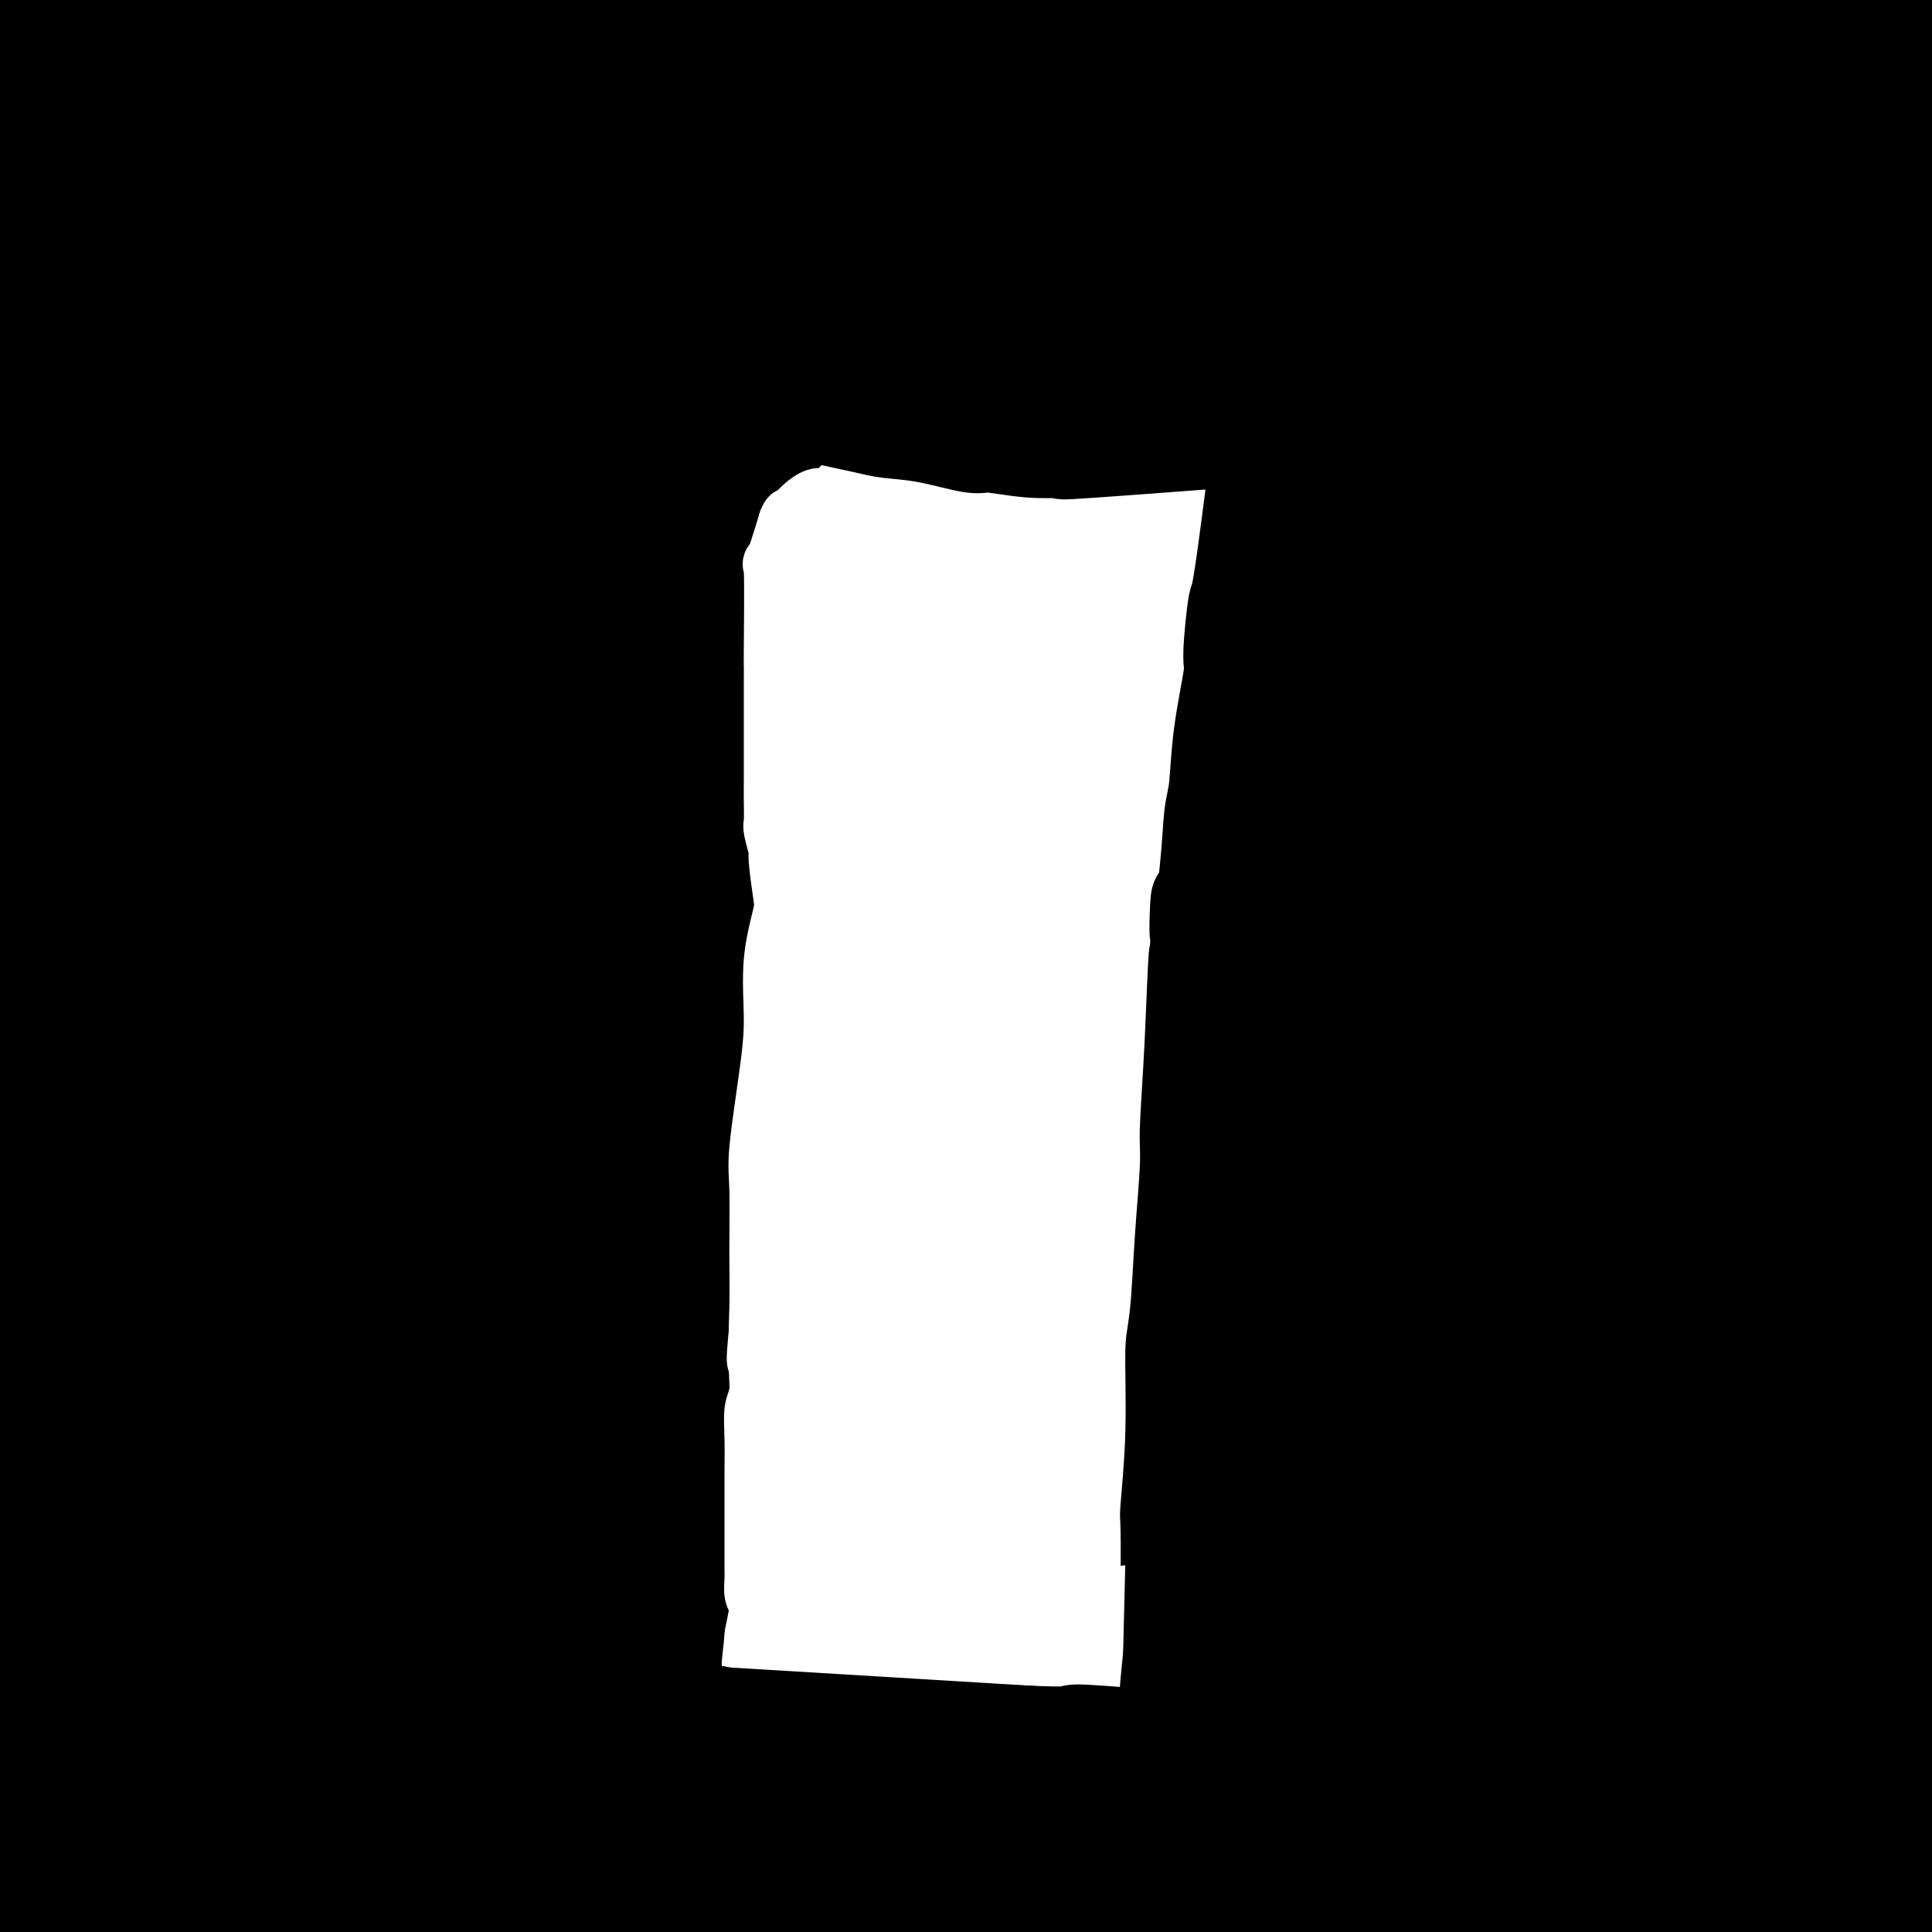 <svg viewBox='0 0 400 400' version='1.1' xmlns='http://www.w3.org/2000/svg' xmlns:xlink='http://www.w3.org/1999/xlink'><rect x="0" y="0" width="400" height="400" fill="#808080" stroke="none"/><g fill='none' stroke='#000000' stroke-width='28' stroke-linecap='round' stroke-linejoin='round'><path d='M380,401c-0.002,-2.084 -0.004,-4.167 0,-6c0.004,-1.833 0.016,-3.415 0,-7c-0.016,-3.585 -0.058,-9.173 0,-12c0.058,-2.827 0.215,-2.893 0,-5c-0.215,-2.107 -0.804,-6.256 -1,-11c-0.196,-4.744 0.000,-10.083 0,-13c-0.000,-2.917 -0.196,-3.411 0,-6c0.196,-2.589 0.785,-7.274 1,-12c0.215,-4.726 0.057,-9.493 0,-12c-0.057,-2.507 -0.011,-2.753 0,-5c0.011,-2.247 -0.012,-6.496 0,-10c0.012,-3.504 0.059,-6.263 0,-9c-0.059,-2.737 -0.223,-5.450 0,-7c0.223,-1.550 0.834,-1.935 1,-4c0.166,-2.065 -0.112,-5.809 0,-9c0.112,-3.191 0.616,-5.827 1,-9c0.384,-3.173 0.648,-6.881 1,-9c0.352,-2.119 0.791,-2.648 1,-5c0.209,-2.352 0.189,-6.528 1,-11c0.811,-4.472 2.455,-9.240 3,-12c0.545,-2.760 -0.009,-3.510 0,-6c0.009,-2.490 0.580,-6.719 1,-11c0.420,-4.281 0.690,-8.614 1,-11c0.310,-2.386 0.660,-2.825 1,-5c0.340,-2.175 0.670,-6.088 1,-10'/><path d='M392,184c1.874,-17.882 0.559,-11.586 0,-10c-0.559,1.586 -0.361,-1.536 0,-5c0.361,-3.464 0.885,-7.268 1,-11c0.115,-3.732 -0.179,-7.391 0,-11c0.179,-3.609 0.833,-7.167 1,-9c0.167,-1.833 -0.151,-1.939 0,-4c0.151,-2.061 0.773,-6.076 1,-10c0.227,-3.924 0.061,-7.756 0,-10c-0.061,-2.244 -0.016,-2.900 0,-5c0.016,-2.100 0.004,-5.646 0,-9c-0.004,-3.354 -0.001,-6.517 0,-10c0.001,-3.483 0.000,-7.285 0,-10c-0.000,-2.715 -0.000,-4.344 0,-7c0.000,-2.656 0.000,-6.339 0,-11c-0.000,-4.661 -0.001,-10.299 0,-13c0.001,-2.701 0.002,-2.464 0,-5c-0.002,-2.536 -0.008,-7.847 0,-12c0.008,-4.153 0.031,-7.150 0,-10c-0.031,-2.850 -0.117,-5.553 0,-7c0.117,-1.447 0.438,-1.638 0,-3c-0.438,-1.362 -1.636,-3.895 -2,-5c-0.364,-1.105 0.106,-0.783 0,-1c-0.106,-0.217 -0.789,-0.973 -1,-1c-0.211,-0.027 0.049,0.673 0,1c-0.049,0.327 -0.408,0.279 -1,1c-0.592,0.721 -1.418,2.210 -2,3c-0.582,0.790 -0.919,0.882 -1,2c-0.081,1.118 0.094,3.263 0,4c-0.094,0.737 -0.455,0.068 -1,3c-0.545,2.932 -1.272,9.466 -2,16'/><path d='M385,35c-1.046,7.621 -1.661,14.172 -2,21c-0.339,6.828 -0.401,13.931 -1,22c-0.599,8.069 -1.734,17.103 -2,22c-0.266,4.897 0.336,5.657 0,11c-0.336,5.343 -1.611,15.267 -2,25c-0.389,9.733 0.106,19.274 0,25c-0.106,5.726 -0.815,7.638 -1,13c-0.185,5.362 0.155,14.173 0,22c-0.155,7.827 -0.803,14.671 -1,22c-0.197,7.329 0.058,15.143 0,19c-0.058,3.857 -0.430,3.759 0,8c0.430,4.241 1.661,12.823 2,18c0.339,5.177 -0.214,6.948 0,12c0.214,5.052 1.195,13.383 2,21c0.805,7.617 1.433,14.520 3,23c1.567,8.480 4.073,18.539 5,24c0.927,5.461 0.274,6.325 1,11c0.726,4.675 2.829,13.162 4,21c1.171,7.838 1.409,15.029 2,19c0.591,3.971 1.536,4.724 2,8c0.464,3.276 0.447,9.076 1,15c0.553,5.924 1.675,11.972 2,14c0.325,2.028 -0.148,0.035 0,-1c0.148,-1.035 0.916,-1.112 2,-5c1.084,-3.888 2.484,-11.585 3,-16c0.516,-4.415 0.147,-5.547 0,-13c-0.147,-7.453 -0.074,-21.226 0,-35'/><path d='M405,361c-0.587,-13.770 -2.055,-24.196 -3,-36c-0.945,-11.804 -1.367,-24.986 -2,-32c-0.633,-7.014 -1.476,-7.858 -2,-14c-0.524,-6.142 -0.729,-17.581 -1,-28c-0.271,-10.419 -0.608,-19.820 -1,-25c-0.392,-5.180 -0.837,-6.141 -1,-12c-0.163,-5.859 -0.043,-16.615 0,-23c0.043,-6.385 0.008,-8.398 1,-15c0.992,-6.602 3.010,-17.793 4,-24c0.990,-6.207 0.953,-7.430 2,-13c1.047,-5.570 3.180,-15.485 5,-25c1.820,-9.515 3.328,-18.628 4,-24c0.672,-5.372 0.509,-7.001 1,-12c0.491,-4.999 1.637,-13.367 3,-20c1.363,-6.633 2.943,-11.532 4,-17c1.057,-5.468 1.589,-11.506 2,-15c0.411,-3.494 0.700,-4.443 1,-7c0.300,-2.557 0.612,-6.722 1,-10c0.388,-3.278 0.853,-5.668 1,-7c0.147,-1.332 -0.025,-1.606 0,-2c0.025,-0.394 0.247,-0.909 0,-1c-0.247,-0.091 -0.965,0.241 -1,0c-0.035,-0.241 0.611,-1.054 -1,0c-1.611,1.054 -5.479,3.975 -7,5c-1.521,1.025 -0.695,0.153 -3,5c-2.305,4.847 -7.742,15.413 -12,28c-4.258,12.587 -7.339,27.197 -9,35c-1.661,7.803 -1.903,8.801 -3,16c-1.097,7.199 -3.048,20.600 -5,34'/><path d='M383,122c-3.577,20.750 -4.019,30.125 -5,37c-0.981,6.875 -2.501,11.251 -3,23c-0.499,11.749 0.022,30.873 0,47c-0.022,16.127 -0.589,29.258 0,44c0.589,14.742 2.332,31.093 3,40c0.668,8.907 0.261,10.368 1,19c0.739,8.632 2.624,24.433 4,39c1.376,14.567 2.243,27.898 3,35c0.757,7.102 1.404,7.975 2,14c0.596,6.025 1.140,17.203 2,25c0.860,7.797 2.037,12.215 3,16c0.963,3.785 1.712,6.938 2,8c0.288,1.062 0.116,0.032 0,0c-0.116,-0.032 -0.175,0.933 0,1c0.175,0.067 0.584,-0.763 1,-1c0.416,-0.237 0.839,0.118 1,0c0.161,-0.118 0.059,-0.710 0,-4c-0.059,-3.290 -0.075,-9.280 -2,-22c-1.925,-12.720 -5.760,-32.171 -8,-43c-2.240,-10.829 -2.884,-13.038 -5,-24c-2.116,-10.962 -5.703,-30.679 -8,-43c-2.297,-12.321 -3.304,-17.247 -4,-42c-0.696,-24.753 -1.082,-69.332 -1,-94c0.082,-24.668 0.633,-29.424 1,-34c0.367,-4.576 0.551,-8.972 1,-18c0.449,-9.028 1.161,-22.688 2,-35c0.839,-12.312 1.803,-23.276 2,-29c0.197,-5.724 -0.372,-6.207 0,-12c0.372,-5.793 1.686,-16.897 3,-28'/><path d='M378,41c2.137,-24.536 3.480,-24.876 4,-27c0.520,-2.124 0.216,-6.031 1,-12c0.784,-5.969 2.655,-13.999 4,-20c1.345,-6.001 2.163,-9.974 3,-14c0.837,-4.026 1.693,-8.107 2,-10c0.307,-1.893 0.063,-1.598 0,-2c-0.063,-0.402 0.053,-1.501 0,-2c-0.053,-0.499 -0.275,-0.398 -1,0c-0.725,0.398 -1.954,1.093 -3,2c-1.046,0.907 -1.910,2.026 -2,2c-0.090,-0.026 0.592,-1.197 -1,6c-1.592,7.197 -5.460,22.763 -8,38c-2.540,15.237 -3.752,30.145 -5,47c-1.248,16.855 -2.531,35.658 -3,46c-0.469,10.342 -0.124,12.225 -1,24c-0.876,11.775 -2.975,33.443 -4,55c-1.025,21.557 -0.978,43.004 -1,55c-0.022,11.996 -0.113,14.541 0,25c0.113,10.459 0.431,28.832 1,46c0.569,17.168 1.390,33.133 2,42c0.610,8.867 1.011,10.638 2,19c0.989,8.362 2.566,23.315 4,36c1.434,12.685 2.724,23.104 4,31c1.276,7.896 2.538,13.271 4,22c1.462,8.729 3.124,20.812 4,26c0.876,5.188 0.964,3.482 1,3c0.036,-0.482 0.018,0.259 0,1'/><path d='M385,480c2.953,21.790 0.834,7.267 0,2c-0.834,-5.267 -0.385,-1.276 0,0c0.385,1.276 0.706,-0.162 1,0c0.294,0.162 0.560,1.923 0,-3c-0.560,-4.923 -1.947,-16.529 -3,-24c-1.053,-7.471 -1.773,-10.806 -4,-22c-2.227,-11.194 -5.962,-30.246 -9,-46c-3.038,-15.754 -5.378,-28.208 -8,-41c-2.622,-12.792 -5.525,-25.921 -7,-34c-1.475,-8.079 -1.522,-11.107 -2,-18c-0.478,-6.893 -1.386,-17.651 -2,-30c-0.614,-12.349 -0.935,-26.290 -1,-34c-0.065,-7.710 0.124,-9.191 0,-17c-0.124,-7.809 -0.562,-21.946 0,-35c0.562,-13.054 2.125,-25.025 3,-32c0.875,-6.975 1.063,-8.955 2,-16c0.937,-7.045 2.623,-19.155 5,-31c2.377,-11.845 5.446,-23.424 7,-30c1.554,-6.576 1.594,-8.147 3,-15c1.406,-6.853 4.179,-18.987 7,-29c2.821,-10.013 5.690,-17.905 8,-25c2.310,-7.095 4.059,-13.393 5,-17c0.941,-3.607 1.072,-4.521 2,-7c0.928,-2.479 2.652,-6.521 4,-9c1.348,-2.479 2.320,-3.393 3,-4c0.680,-0.607 1.069,-0.905 1,-1c-0.069,-0.095 -0.595,0.013 -1,0c-0.405,-0.013 -0.687,-0.147 -1,0c-0.313,0.147 -0.656,0.573 -1,1'/><path d='M397,-37c2.260,-8.114 -2.090,2.600 -5,9c-2.910,6.400 -4.380,8.485 -7,15c-2.620,6.515 -6.390,17.460 -10,27c-3.610,9.540 -7.061,17.676 -10,27c-2.939,9.324 -5.368,19.836 -7,26c-1.632,6.164 -2.469,7.981 -5,17c-2.531,9.019 -6.758,25.241 -10,42c-3.242,16.759 -5.500,34.056 -7,44c-1.500,9.944 -2.243,12.535 -3,22c-0.757,9.465 -1.528,25.804 -2,41c-0.472,15.196 -0.647,29.248 0,44c0.647,14.752 2.115,30.202 3,39c0.885,8.798 1.188,10.942 2,18c0.812,7.058 2.132,19.029 4,30c1.868,10.971 4.283,20.942 6,27c1.717,6.058 2.736,8.204 5,15c2.264,6.796 5.775,18.243 9,27c3.225,8.757 6.166,14.823 9,21c2.834,6.177 5.560,12.463 7,16c1.440,3.537 1.592,4.325 3,7c1.408,2.675 4.071,7.237 6,10c1.929,2.763 3.123,3.729 4,5c0.877,1.271 1.437,2.849 1,-1c-0.437,-3.849 -1.870,-13.124 -3,-19c-1.130,-5.876 -1.958,-8.351 -6,-18c-4.042,-9.649 -11.298,-26.471 -17,-41c-5.702,-14.529 -9.851,-26.764 -14,-39'/><path d='M350,374c-6.490,-17.814 -4.216,-13.348 -5,-20c-0.784,-6.652 -4.628,-24.423 -7,-41c-2.372,-16.577 -3.274,-31.959 -4,-41c-0.726,-9.041 -1.277,-11.741 -1,-20c0.277,-8.259 1.382,-22.076 2,-37c0.618,-14.924 0.748,-30.956 1,-40c0.252,-9.044 0.627,-11.101 1,-19c0.373,-7.899 0.746,-21.639 2,-34c1.254,-12.361 3.390,-23.344 4,-30c0.610,-6.656 -0.306,-8.987 0,-14c0.306,-5.013 1.834,-12.710 3,-20c1.166,-7.290 1.969,-14.173 3,-22c1.031,-7.827 2.290,-16.598 3,-21c0.710,-4.402 0.870,-4.433 2,-8c1.130,-3.567 3.231,-10.668 5,-16c1.769,-5.332 3.207,-8.894 4,-11c0.793,-2.106 0.940,-2.756 2,-5c1.060,-2.244 3.033,-6.082 5,-9c1.967,-2.918 3.926,-4.916 5,-6c1.074,-1.084 1.261,-1.254 2,-2c0.739,-0.746 2.029,-2.070 3,-3c0.971,-0.930 1.622,-1.468 2,-2c0.378,-0.532 0.483,-1.060 0,-1c-0.483,0.060 -1.553,0.709 -2,1c-0.447,0.291 -0.271,0.226 -1,1c-0.729,0.774 -2.365,2.387 -4,4'/><path d='M375,-42c-4.736,6.756 -13.077,21.147 -22,41c-8.923,19.853 -18.430,45.167 -23,59c-4.570,13.833 -4.204,16.184 -7,29c-2.796,12.816 -8.752,36.097 -12,50c-3.248,13.903 -3.786,18.429 -5,32c-1.214,13.571 -3.103,36.188 -4,49c-0.897,12.812 -0.804,15.820 0,27c0.804,11.180 2.317,30.533 5,48c2.683,17.467 6.535,33.047 8,42c1.465,8.953 0.542,11.280 2,19c1.458,7.720 5.295,20.832 9,32c3.705,11.168 7.276,20.391 11,31c3.724,10.609 7.601,22.604 10,29c2.399,6.396 3.321,7.193 5,12c1.679,4.807 4.116,13.623 6,21c1.884,7.377 3.215,13.314 5,19c1.785,5.686 4.022,11.119 5,14c0.978,2.881 0.695,3.209 1,5c0.305,1.791 1.198,5.047 2,7c0.802,1.953 1.512,2.605 1,1c-0.512,-1.605 -2.245,-5.466 0,-1c2.245,4.466 8.468,17.259 0,-1c-8.468,-18.259 -31.626,-67.570 -43,-120c-11.374,-52.430 -10.964,-107.980 -10,-135c0.964,-27.020 2.482,-25.510 4,-24'/><path d='M323,244c2.876,-18.287 8.065,-52.004 11,-69c2.935,-16.996 3.616,-17.271 4,-21c0.384,-3.729 0.470,-10.911 2,-21c1.530,-10.089 4.505,-23.086 7,-34c2.495,-10.914 4.510,-19.744 6,-29c1.490,-9.256 2.453,-18.939 3,-23c0.547,-4.061 0.676,-2.501 2,-6c1.324,-3.499 3.844,-12.057 6,-19c2.156,-6.943 3.949,-12.269 6,-18c2.051,-5.731 4.361,-11.865 5,-15c0.639,-3.135 -0.393,-3.271 0,-5c0.393,-1.729 2.212,-5.050 3,-7c0.788,-1.950 0.546,-2.528 0,-3c-0.546,-0.472 -1.397,-0.837 -2,-1c-0.603,-0.163 -0.960,-0.125 -1,0c-0.040,0.125 0.237,0.337 0,1c-0.237,0.663 -0.988,1.776 -1,1c-0.012,-0.776 0.714,-3.442 -2,3c-2.714,6.442 -8.870,21.991 -14,40c-5.130,18.009 -9.235,38.476 -12,53c-2.765,14.524 -4.188,23.104 -6,29c-1.812,5.896 -4.011,9.109 -9,56c-4.989,46.891 -12.768,137.461 -16,173c-3.232,35.539 -1.915,16.048 0,25c1.915,8.952 4.430,46.346 6,64c1.570,17.654 2.194,15.567 3,18c0.806,2.433 1.794,9.386 4,18c2.206,8.614 5.630,18.890 8,25c2.370,6.110 3.685,8.055 5,10'/><path d='M341,489c3.533,8.367 5.865,11.783 9,16c3.135,4.217 7.074,9.233 9,12c1.926,2.767 1.838,3.286 3,5c1.162,1.714 3.574,4.625 5,6c1.426,1.375 1.868,1.214 2,1c0.132,-0.214 -0.044,-0.481 0,-1c0.044,-0.519 0.309,-1.289 0,-1c-0.309,0.289 -1.193,1.636 -4,-6c-2.807,-7.636 -7.539,-24.257 -10,-33c-2.461,-8.743 -2.653,-9.609 -6,-19c-3.347,-9.391 -9.849,-27.307 -15,-45c-5.151,-17.693 -8.952,-35.163 -11,-43c-2.048,-7.837 -2.344,-6.039 -5,-21c-2.656,-14.961 -7.674,-46.679 -11,-69c-3.326,-22.321 -4.961,-35.243 -6,-45c-1.039,-9.757 -1.484,-16.347 -2,-22c-0.516,-5.653 -1.105,-10.367 -2,-20c-0.895,-9.633 -2.098,-24.183 -2,-38c0.098,-13.817 1.497,-26.899 2,-34c0.503,-7.101 0.112,-8.221 1,-15c0.888,-6.779 3.056,-19.217 5,-27c1.944,-7.783 3.664,-10.912 7,-19c3.336,-8.088 8.289,-21.136 10,-25c1.711,-3.864 0.179,1.456 6,-13c5.821,-14.456 18.993,-48.689 24,-62c5.007,-13.311 1.848,-5.699 3,-6c1.152,-0.301 6.615,-8.515 9,-12c2.385,-3.485 1.693,-2.243 1,-1'/><path d='M363,-48c2.072,-3.149 0.753,-1.523 0,-1c-0.753,0.523 -0.938,-0.057 -1,0c-0.062,0.057 -0.001,0.751 0,1c0.001,0.249 -0.060,0.054 -4,8c-3.940,7.946 -11.761,24.032 -18,42c-6.239,17.968 -10.897,37.816 -14,49c-3.103,11.184 -4.651,13.702 -8,26c-3.349,12.298 -8.499,34.375 -13,55c-4.501,20.625 -8.353,39.800 -11,62c-2.647,22.200 -4.088,47.427 -5,62c-0.912,14.573 -1.295,18.493 -1,29c0.295,10.507 1.269,27.601 3,45c1.731,17.399 4.218,35.104 6,45c1.782,9.896 2.860,11.983 6,21c3.140,9.017 8.343,24.964 14,39c5.657,14.036 11.767,26.162 15,33c3.233,6.838 3.589,8.390 7,14c3.411,5.610 9.878,15.278 14,22c4.122,6.722 5.900,10.498 7,13c1.100,2.502 1.522,3.731 3,7c1.478,3.269 4.010,8.579 6,12c1.990,3.421 3.437,4.953 3,5c-0.437,0.047 -2.757,-1.391 -2,0c0.757,1.391 4.589,5.610 -3,-5c-7.589,-10.610 -26.601,-36.050 -37,-52c-10.399,-15.950 -12.184,-22.410 -16,-34c-3.816,-11.590 -9.662,-28.312 -13,-39c-3.338,-10.688 -4.169,-15.344 -5,-20'/><path d='M296,391c-4.634,-16.704 -7.218,-28.966 -9,-44c-1.782,-15.034 -2.761,-32.842 -3,-43c-0.239,-10.158 0.262,-12.668 0,-22c-0.262,-9.332 -1.287,-25.487 -1,-40c0.287,-14.513 1.887,-27.385 4,-42c2.113,-14.615 4.738,-30.973 6,-40c1.262,-9.027 1.160,-10.721 2,-18c0.840,-7.279 2.622,-20.142 5,-32c2.378,-11.858 5.354,-22.711 7,-29c1.646,-6.289 1.964,-8.015 4,-14c2.036,-5.985 5.790,-16.228 9,-25c3.210,-8.772 5.875,-16.074 9,-24c3.125,-7.926 6.709,-16.478 9,-21c2.291,-4.522 3.288,-5.016 5,-9c1.712,-3.984 4.140,-11.459 6,-16c1.860,-4.541 3.153,-6.147 4,-7c0.847,-0.853 1.249,-0.951 2,-3c0.751,-2.049 1.853,-6.049 3,-9c1.147,-2.951 2.339,-4.855 3,-6c0.661,-1.145 0.789,-1.532 2,-2c1.211,-0.468 3.503,-1.018 5,-2c1.497,-0.982 2.199,-2.396 3,-3c0.801,-0.604 1.701,-0.397 2,0c0.299,0.397 -0.002,0.983 0,0c0.002,-0.983 0.308,-3.534 -5,3c-5.308,6.534 -16.231,22.153 -23,33c-6.769,10.847 -9.385,16.924 -12,23'/><path d='M333,-1c-10.128,17.586 -16.446,32.052 -22,50c-5.554,17.948 -10.342,39.379 -13,51c-2.658,11.621 -3.184,13.433 -6,27c-2.816,13.567 -7.920,38.889 -11,61c-3.080,22.111 -4.135,41.010 -5,62c-0.865,20.990 -1.538,44.070 -2,57c-0.462,12.930 -0.712,15.710 0,27c0.712,11.290 2.386,31.091 4,48c1.614,16.909 3.168,30.925 5,42c1.832,11.075 3.940,19.207 5,24c1.060,4.793 1.070,6.245 3,13c1.930,6.755 5.781,18.813 8,25c2.219,6.187 2.808,6.505 4,11c1.192,4.495 2.987,13.168 5,20c2.013,6.832 4.243,11.824 6,16c1.757,4.176 3.041,7.536 4,9c0.959,1.464 1.591,1.032 2,1c0.409,-0.032 0.593,0.335 1,1c0.407,0.665 1.035,1.628 1,-1c-0.035,-2.628 -0.733,-8.845 1,-2c1.733,6.845 5.897,26.754 -3,-10c-8.897,-36.754 -30.856,-130.172 -39,-163c-8.144,-32.828 -2.471,-5.067 -2,-22c0.471,-16.933 -4.258,-78.559 -5,-110c-0.742,-31.441 2.502,-32.697 4,-37c1.498,-4.303 1.249,-11.651 1,-19'/><path d='M279,180c1.849,-15.184 3.972,-25.143 7,-38c3.028,-12.857 6.962,-28.610 9,-37c2.038,-8.390 2.182,-9.416 4,-17c1.818,-7.584 5.310,-21.726 9,-34c3.690,-12.274 7.576,-22.678 9,-29c1.424,-6.322 0.384,-8.560 1,-13c0.616,-4.440 2.887,-11.083 5,-17c2.113,-5.917 4.069,-11.109 6,-16c1.931,-4.891 3.837,-9.482 4,-13c0.163,-3.518 -1.416,-5.962 -1,-8c0.416,-2.038 2.825,-3.669 5,-5c2.175,-1.331 4.114,-2.363 5,-3c0.886,-0.637 0.720,-0.880 1,-1c0.280,-0.120 1.007,-0.118 1,0c-0.007,0.118 -0.748,0.351 -1,0c-0.252,-0.351 -0.014,-1.286 -2,1c-1.986,2.286 -6.195,7.794 -13,19c-6.805,11.206 -16.204,28.112 -24,48c-7.796,19.888 -13.987,42.760 -17,54c-3.013,11.240 -2.847,10.847 -6,27c-3.153,16.153 -9.624,48.850 -13,56c-3.376,7.150 -3.657,-11.249 -5,31c-1.343,42.249 -3.749,145.144 -5,184c-1.251,38.856 -1.346,13.673 3,22c4.346,8.327 13.131,50.165 17,69c3.869,18.835 2.820,14.667 3,14c0.180,-0.667 1.590,2.166 3,5'/><path d='M284,479c5.676,20.576 6.866,17.017 9,20c2.134,2.983 5.211,12.509 7,17c1.789,4.491 2.289,3.946 3,5c0.711,1.054 1.632,3.708 2,5c0.368,1.292 0.183,1.223 0,1c-0.183,-0.223 -0.365,-0.601 0,-1c0.365,-0.399 1.275,-0.818 -1,-7c-2.275,-6.182 -7.735,-18.125 -13,-33c-5.265,-14.875 -10.335,-32.681 -13,-43c-2.665,-10.319 -2.926,-13.151 -5,-24c-2.074,-10.849 -5.960,-29.714 -9,-46c-3.040,-16.286 -5.233,-29.992 -6,-49c-0.767,-19.008 -0.108,-43.320 0,-57c0.108,-13.680 -0.335,-16.730 0,-29c0.335,-12.270 1.447,-33.761 3,-52c1.553,-18.239 3.547,-33.226 5,-41c1.453,-7.774 2.363,-8.334 4,-15c1.637,-6.666 4.000,-19.437 6,-32c2.000,-12.563 3.639,-24.917 5,-32c1.361,-7.083 2.446,-8.895 4,-13c1.554,-4.105 3.577,-10.505 8,-29c4.423,-18.495 11.246,-49.086 14,-61c2.754,-11.914 1.440,-5.151 1,-3c-0.440,2.151 -0.004,-0.310 0,-1c0.004,-0.690 -0.422,0.391 -1,3c-0.578,2.609 -1.308,6.745 -3,14c-1.692,7.255 -4.346,17.627 -7,28'/><path d='M297,4c-4.588,17.778 -10.557,40.223 -16,67c-5.443,26.777 -10.359,57.886 -13,75c-2.641,17.114 -3.006,20.234 -4,39c-0.994,18.766 -2.617,53.179 -3,80c-0.383,26.821 0.473,46.052 2,69c1.527,22.948 3.726,49.613 5,64c1.274,14.387 1.624,16.494 3,28c1.376,11.506 3.780,32.409 5,43c1.220,10.591 1.258,10.869 2,15c0.742,4.131 2.188,12.114 3,16c0.812,3.886 0.991,3.674 1,4c0.009,0.326 -0.151,1.191 0,1c0.151,-0.191 0.615,-1.436 1,-1c0.385,0.436 0.692,2.554 0,-1c-0.692,-3.554 -2.383,-12.781 -4,-19c-1.617,-6.219 -3.159,-9.430 -6,-20c-2.841,-10.570 -6.981,-28.498 -10,-44c-3.019,-15.502 -4.916,-28.578 -7,-44c-2.084,-15.422 -4.354,-33.188 -6,-45c-1.646,-11.812 -2.666,-17.668 -4,-23c-1.334,-5.332 -2.980,-10.140 -3,-44c-0.020,-33.860 1.586,-96.772 2,-119c0.414,-22.228 -0.363,-3.772 3,-17c3.363,-13.228 10.867,-58.138 14,-77c3.133,-18.862 1.895,-11.675 2,-11c0.105,0.675 1.552,-5.163 3,-11'/><path d='M267,29c4.016,-20.080 3.058,-12.279 4,-15c0.942,-2.721 3.786,-15.963 5,-22c1.214,-6.037 0.797,-4.870 2,-8c1.203,-3.130 4.025,-10.556 6,-15c1.975,-4.444 3.104,-5.905 4,-7c0.896,-1.095 1.558,-1.824 2,-2c0.442,-0.176 0.663,0.202 1,-1c0.337,-1.202 0.791,-3.983 -2,3c-2.791,6.983 -8.828,23.729 -12,33c-3.172,9.271 -3.480,11.068 -6,21c-2.520,9.932 -7.254,27.998 -10,43c-2.746,15.002 -3.506,26.940 -5,44c-1.494,17.060 -3.723,39.241 -5,51c-1.277,11.759 -1.601,13.095 -2,25c-0.399,11.905 -0.873,34.379 -1,56c-0.127,21.621 0.093,42.389 0,54c-0.093,11.611 -0.500,14.065 0,26c0.500,11.935 1.906,33.349 2,46c0.094,12.651 -1.124,16.538 1,39c2.124,22.462 7.588,63.500 10,80c2.412,16.500 1.770,8.464 2,9c0.230,0.536 1.331,9.644 2,13c0.669,3.356 0.905,0.959 1,0c0.095,-0.959 0.047,-0.479 0,0'/><path d='M266,502c2.327,15.640 0.645,3.740 0,-1c-0.645,-4.740 -0.254,-2.321 0,-2c0.254,0.321 0.369,-1.457 -1,-10c-1.369,-8.543 -4.223,-23.853 -7,-39c-2.777,-15.147 -5.477,-30.131 -8,-44c-2.523,-13.869 -4.870,-26.622 -7,-40c-2.130,-13.378 -4.044,-27.382 -5,-35c-0.956,-7.618 -0.953,-8.849 -2,-18c-1.047,-9.151 -3.142,-26.222 -4,-35c-0.858,-8.778 -0.479,-9.264 -1,-16c-0.521,-6.736 -1.943,-19.723 -3,-30c-1.057,-10.277 -1.749,-17.845 -2,-27c-0.251,-9.155 -0.062,-19.897 0,-26c0.062,-6.103 -0.003,-7.567 0,-12c0.003,-4.433 0.075,-11.835 0,-20c-0.075,-8.165 -0.297,-17.092 0,-22c0.297,-4.908 1.112,-5.795 2,-11c0.888,-5.205 1.847,-14.728 3,-22c1.153,-7.272 2.500,-12.293 4,-19c1.500,-6.707 3.154,-15.099 4,-19c0.846,-3.901 0.886,-3.311 2,-7c1.114,-3.689 3.303,-11.656 4,-15c0.697,-3.344 -0.098,-2.064 3,-14c3.098,-11.936 10.088,-37.089 13,-48c2.912,-10.911 1.747,-7.581 2,-7c0.253,0.581 1.923,-1.586 3,-6c1.077,-4.414 1.559,-11.073 2,-14c0.441,-2.927 0.840,-2.122 1,-2c0.160,0.122 0.080,-0.439 0,-1'/><path d='M269,-60c4.413,-17.791 0.445,-5.268 -1,0c-1.445,5.268 -0.368,3.280 0,3c0.368,-0.280 0.029,1.148 -2,9c-2.029,7.852 -5.746,22.128 -8,30c-2.254,7.872 -3.046,9.340 -5,17c-1.954,7.660 -5.071,21.511 -8,35c-2.929,13.489 -5.671,26.617 -7,34c-1.329,7.383 -1.246,9.022 -3,18c-1.754,8.978 -5.345,25.296 -7,39c-1.655,13.704 -1.372,24.796 -2,37c-0.628,12.204 -2.166,25.521 -3,33c-0.834,7.479 -0.964,9.122 -1,16c-0.036,6.878 0.023,18.993 0,30c-0.023,11.007 -0.128,20.906 0,27c0.128,6.094 0.487,8.384 1,17c0.513,8.616 1.178,23.559 2,36c0.822,12.441 1.802,22.380 3,33c1.198,10.620 2.615,21.920 4,29c1.385,7.080 2.737,9.940 3,13c0.263,3.060 -0.565,6.320 6,27c6.565,20.680 20.523,58.780 26,73c5.477,14.220 2.475,4.559 3,6c0.525,1.441 4.579,13.983 6,19c1.421,5.017 0.211,2.508 -1,0'/><path d='M275,521c5.119,14.995 0.918,3.482 -1,-2c-1.918,-5.482 -1.552,-4.931 -2,-5c-0.448,-0.069 -1.711,-0.756 -6,-8c-4.289,-7.244 -11.606,-21.045 -18,-36c-6.394,-14.955 -11.865,-31.063 -15,-40c-3.135,-8.937 -3.934,-10.704 -7,-19c-3.066,-8.296 -8.399,-23.121 -12,-35c-3.601,-11.879 -5.470,-20.811 -8,-32c-2.530,-11.189 -5.721,-24.635 -7,-32c-1.279,-7.365 -0.648,-8.648 -1,-16c-0.352,-7.352 -1.689,-20.773 -2,-33c-0.311,-12.227 0.402,-23.261 1,-30c0.598,-6.739 1.080,-9.182 2,-17c0.920,-7.818 2.277,-21.009 4,-33c1.723,-11.991 3.812,-22.782 5,-29c1.188,-6.218 1.473,-7.863 3,-14c1.527,-6.137 4.294,-16.766 6,-25c1.706,-8.234 2.351,-14.072 4,-21c1.649,-6.928 4.303,-14.948 5,-19c0.697,-4.052 -0.561,-4.138 0,-9c0.561,-4.862 2.943,-14.499 4,-19c1.057,-4.501 0.788,-3.866 4,-18c3.212,-14.134 9.903,-43.036 14,-57c4.097,-13.964 5.599,-12.990 8,-17c2.401,-4.010 5.700,-13.005 9,-22'/><path d='M265,-67c2.358,-6.145 -0.247,-2.009 -1,0c-0.753,2.009 0.346,1.890 -1,5c-1.346,3.110 -5.139,9.447 -10,20c-4.861,10.553 -10.792,25.321 -14,33c-3.208,7.679 -3.694,8.270 -6,15c-2.306,6.730 -6.431,19.601 -11,32c-4.569,12.399 -9.582,24.326 -12,31c-2.418,6.674 -2.242,8.094 -4,15c-1.758,6.906 -5.449,19.299 -8,30c-2.551,10.701 -3.961,19.710 -6,32c-2.039,12.290 -4.706,27.861 -6,37c-1.294,9.139 -1.216,11.845 -2,20c-0.784,8.155 -2.429,21.759 -3,35c-0.571,13.241 -0.068,26.121 0,32c0.068,5.879 -0.300,4.758 0,12c0.300,7.242 1.268,22.847 1,30c-0.268,7.153 -1.773,5.856 2,34c3.773,28.144 12.823,85.731 16,107c3.177,21.269 0.479,6.220 3,8c2.521,1.780 10.260,20.390 18,39'/><path d='M221,500c4.091,9.306 3.818,9.070 5,11c1.182,1.930 3.819,6.027 5,8c1.181,1.973 0.908,1.821 1,2c0.092,0.179 0.551,0.688 1,1c0.449,0.312 0.889,0.427 1,0c0.111,-0.427 -0.108,-1.397 0,-1c0.108,0.397 0.544,2.161 0,0c-0.544,-2.161 -2.068,-8.246 -3,-12c-0.932,-3.754 -1.271,-5.179 -5,-15c-3.729,-9.821 -10.847,-28.040 -16,-44c-5.153,-15.960 -8.342,-29.660 -12,-44c-3.658,-14.340 -7.785,-29.318 -10,-38c-2.215,-8.682 -2.517,-11.066 -4,-17c-1.483,-5.934 -4.145,-15.419 -6,-26c-1.855,-10.581 -2.901,-22.260 -4,-35c-1.099,-12.740 -2.250,-26.542 -3,-34c-0.750,-7.458 -1.100,-8.571 -2,-15c-0.900,-6.429 -2.351,-18.173 -3,-29c-0.649,-10.827 -0.496,-20.738 0,-27c0.496,-6.262 1.335,-8.877 1,-11c-0.335,-2.123 -1.842,-3.755 0,-27c1.842,-23.245 7.034,-68.105 9,-86c1.966,-17.895 0.704,-8.827 4,-15c3.296,-6.173 11.148,-27.586 19,-49'/><path d='M199,-3c3.639,-10.846 1.235,-5.961 3,-9c1.765,-3.039 7.698,-14.001 11,-22c3.302,-7.999 3.972,-13.033 6,-17c2.028,-3.967 5.415,-6.865 7,-9c1.585,-2.135 1.367,-3.505 2,-5c0.633,-1.495 2.118,-3.115 3,-4c0.882,-0.885 1.163,-1.035 1,-1c-0.163,0.035 -0.770,0.254 -1,0c-0.230,-0.254 -0.084,-0.982 -3,4c-2.916,4.982 -8.896,15.674 -12,22c-3.104,6.326 -3.334,8.285 -6,15c-2.666,6.715 -7.769,18.187 -11,28c-3.231,9.813 -4.589,17.967 -7,30c-2.411,12.033 -5.876,27.945 -8,37c-2.124,9.055 -2.908,11.251 -4,21c-1.092,9.749 -2.491,27.049 -4,43c-1.509,15.951 -3.127,30.552 -4,40c-0.873,9.448 -1.002,13.742 -2,18c-0.998,4.258 -2.867,8.481 -2,39c0.867,30.519 4.470,87.335 6,112c1.530,24.665 0.989,17.179 2,27c1.011,9.821 3.575,36.949 5,49c1.425,12.051 1.713,9.026 2,6'/><path d='M183,421c1.786,13.131 1.750,4.957 2,2c0.250,-2.957 0.785,-0.698 1,0c0.215,0.698 0.109,-0.164 0,0c-0.109,0.164 -0.221,1.355 0,0c0.221,-1.355 0.774,-5.255 1,-7c0.226,-1.745 0.126,-1.334 0,-9c-0.126,-7.666 -0.277,-23.410 -1,-38c-0.723,-14.590 -2.016,-28.025 -3,-44c-0.984,-15.975 -1.657,-34.488 -2,-45c-0.343,-10.512 -0.355,-13.022 0,-22c0.355,-8.978 1.077,-24.426 2,-40c0.923,-15.574 2.046,-31.276 3,-40c0.954,-8.724 1.740,-10.470 3,-18c1.260,-7.530 2.993,-20.843 5,-31c2.007,-10.157 4.286,-17.158 7,-26c2.714,-8.842 5.863,-19.524 7,-25c1.137,-5.476 0.263,-5.744 2,-10c1.737,-4.256 6.086,-12.500 8,-17c1.914,-4.500 1.392,-5.256 3,-9c1.608,-3.744 5.345,-10.476 7,-14c1.655,-3.524 1.227,-3.842 3,-13c1.773,-9.158 5.747,-27.158 7,-33c1.253,-5.842 -0.213,0.474 0,-2c0.213,-2.474 2.107,-13.737 4,-25'/><path d='M242,-45c2.105,-12.059 0.368,-5.705 0,-4c-0.368,1.705 0.634,-1.238 1,-3c0.366,-1.762 0.096,-2.342 0,-3c-0.096,-0.658 -0.018,-1.395 0,-2c0.018,-0.605 -0.022,-1.080 0,-1c0.022,0.080 0.107,0.715 0,1c-0.107,0.285 -0.406,0.222 -1,1c-0.594,0.778 -1.482,2.399 -5,10c-3.518,7.601 -9.664,21.183 -16,36c-6.336,14.817 -12.861,30.871 -18,49c-5.139,18.129 -8.891,38.334 -11,50c-2.109,11.666 -2.575,14.793 -4,25c-1.425,10.207 -3.810,27.493 -6,44c-2.190,16.507 -4.186,32.233 -5,41c-0.814,8.767 -0.445,10.573 -1,19c-0.555,8.427 -2.034,23.473 -2,37c0.034,13.527 1.580,25.533 2,33c0.420,7.467 -0.287,10.393 0,15c0.287,4.607 1.569,10.896 3,19c1.431,8.104 3.012,18.025 5,27c1.988,8.975 4.383,17.005 6,23c1.617,5.995 2.455,9.954 3,12c0.545,2.046 0.795,2.177 8,27c7.205,24.823 21.363,74.337 27,93c5.637,18.663 2.753,6.475 2,6c-0.753,-0.475 0.623,10.762 2,22'/><path d='M232,532c0.293,3.721 0.025,2.025 0,2c-0.025,-0.025 0.193,1.622 0,2c-0.193,0.378 -0.797,-0.513 -1,0c-0.203,0.513 -0.006,2.429 -3,-2c-2.994,-4.429 -9.181,-15.204 -13,-22c-3.819,-6.796 -5.271,-9.613 -10,-18c-4.729,-8.387 -12.735,-22.343 -19,-34c-6.265,-11.657 -10.790,-21.016 -16,-33c-5.210,-11.984 -11.106,-26.593 -14,-34c-2.894,-7.407 -2.785,-7.613 -5,-15c-2.215,-7.387 -6.755,-21.956 -10,-36c-3.245,-14.044 -5.196,-27.562 -6,-35c-0.804,-7.438 -0.463,-8.795 -1,-16c-0.537,-7.205 -1.953,-20.258 -2,-33c-0.047,-12.742 1.276,-25.175 2,-32c0.724,-6.825 0.850,-8.043 2,-16c1.150,-7.957 3.323,-22.652 4,-29c0.677,-6.348 -0.143,-4.350 1,-14c1.143,-9.650 4.249,-30.947 6,-42c1.751,-11.053 2.149,-11.862 2,-13c-0.149,-1.138 -0.844,-2.604 5,-24c5.844,-21.396 18.227,-62.722 23,-78c4.773,-15.278 1.935,-4.508 4,-9c2.065,-4.492 9.032,-24.246 16,-44'/><path d='M197,-43c3.539,-8.601 2.385,-3.602 2,-2c-0.385,1.602 -0.001,-0.192 0,-1c0.001,-0.808 -0.379,-0.631 -1,1c-0.621,1.631 -1.482,4.714 -5,13c-3.518,8.286 -9.693,21.774 -13,29c-3.307,7.226 -3.745,8.188 -6,14c-2.255,5.812 -6.328,16.473 -10,25c-3.672,8.527 -6.945,14.918 -11,24c-4.055,9.082 -8.892,20.853 -12,28c-3.108,7.147 -4.486,9.669 -7,17c-2.514,7.331 -6.164,19.470 -10,35c-3.836,15.530 -7.860,34.452 -10,45c-2.140,10.548 -2.398,12.724 -3,24c-0.602,11.276 -1.548,31.652 -2,50c-0.452,18.348 -0.410,34.667 2,55c2.410,20.333 7.188,44.682 10,57c2.812,12.318 3.657,12.607 7,23c3.343,10.393 9.185,30.889 13,44c3.815,13.111 5.604,18.838 10,39c4.396,20.162 11.399,54.761 6,49c-5.399,-5.761 -23.199,-51.880 -41,-98'/><path d='M116,428c-7.584,-22.914 -6.044,-31.197 -6,-43c0.044,-11.803 -1.410,-27.124 -2,-42c-0.590,-14.876 -0.317,-29.305 0,-38c0.317,-8.695 0.679,-11.656 1,-23c0.321,-11.344 0.601,-31.070 1,-49c0.399,-17.930 0.917,-34.064 1,-43c0.083,-8.936 -0.268,-10.673 0,-19c0.268,-8.327 1.154,-23.245 2,-34c0.846,-10.755 1.652,-17.349 3,-27c1.348,-9.651 3.238,-22.360 4,-29c0.762,-6.640 0.395,-7.213 1,-12c0.605,-4.787 2.183,-13.789 4,-20c1.817,-6.211 3.873,-9.633 6,-13c2.127,-3.367 4.326,-6.680 5,-9c0.674,-2.320 -0.177,-3.648 0,-5c0.177,-1.352 1.382,-2.729 3,-5c1.618,-2.271 3.647,-5.437 5,-7c1.353,-1.563 2.028,-1.523 3,-3c0.972,-1.477 2.242,-4.469 4,-7c1.758,-2.531 4.006,-4.599 5,-6c0.994,-1.401 0.736,-2.135 2,-3c1.264,-0.865 4.050,-1.861 8,-7c3.950,-5.139 9.063,-14.422 15,-24c5.937,-9.578 12.696,-19.451 0,0c-12.696,19.451 -44.848,68.225 -77,117'/><path d='M104,77c-15.151,29.615 -14.528,45.152 -15,55c-0.472,9.848 -2.038,14.007 -4,26c-1.962,11.993 -4.319,31.819 -6,51c-1.681,19.181 -2.685,37.717 -3,49c-0.315,11.283 0.060,15.314 0,24c-0.060,8.686 -0.554,22.028 0,35c0.554,12.972 2.155,25.575 5,39c2.845,13.425 6.935,27.670 9,36c2.065,8.330 2.105,10.743 4,16c1.895,5.257 5.644,13.359 10,29c4.356,15.641 9.319,38.821 5,12c-4.319,-26.821 -17.921,-103.643 -27,-171c-9.079,-67.357 -13.637,-125.250 -16,-145c-2.363,-19.750 -2.532,-1.357 0,-14c2.532,-12.643 7.766,-56.321 13,-100'/><path d='M79,19c3.328,-21.331 5.147,-17.657 6,-17c0.853,0.657 0.740,-1.702 1,-3c0.260,-1.298 0.891,-1.534 0,0c-0.891,1.534 -3.306,4.839 -9,22c-5.694,17.161 -14.666,48.180 -19,64c-4.334,15.820 -4.030,16.442 -6,33c-1.970,16.558 -6.215,49.052 -8,66c-1.785,16.948 -1.112,18.351 -1,31c0.112,12.649 -0.339,36.545 -1,56c-0.661,19.455 -1.533,34.468 -2,51c-0.467,16.532 -0.531,34.583 -1,44c-0.469,9.417 -1.344,10.201 -2,17c-0.656,6.799 -1.092,19.614 -2,28c-0.908,8.386 -2.288,12.343 -3,15c-0.712,2.657 -0.755,4.012 -1,5c-0.245,0.988 -0.691,1.608 -1,2c-0.309,0.392 -0.481,0.556 0,1c0.481,0.444 1.616,1.167 0,-1c-1.616,-2.167 -5.982,-7.225 -8,-20c-2.018,-12.775 -1.686,-33.269 -2,-45c-0.314,-11.731 -1.273,-14.701 -2,-30c-0.727,-15.299 -1.222,-42.928 -2,-58c-0.778,-15.072 -1.837,-17.586 -2,-49c-0.163,-31.414 0.572,-91.727 1,-114c0.428,-22.273 0.551,-6.507 1,-14c0.449,-7.493 1.225,-38.247 2,-69'/><path d='M18,34c1.072,-31.725 1.751,-12.539 2,-7c0.249,5.539 0.068,-2.569 0,-6c-0.068,-3.431 -0.023,-2.187 0,-3c0.023,-0.813 0.023,-3.685 0,-6c-0.023,-2.315 -0.068,-4.072 0,-5c0.068,-0.928 0.249,-1.027 0,-2c-0.249,-0.973 -0.927,-2.819 0,-3c0.927,-0.181 3.458,1.304 4,12c0.542,10.696 -0.906,30.605 0,42c0.906,11.395 4.167,14.277 3,28c-1.167,13.723 -6.761,38.288 -7,58c-0.239,19.712 4.877,34.572 7,52c2.123,17.428 1.252,37.424 1,49c-0.252,11.576 0.116,14.732 1,25c0.884,10.268 2.283,27.649 3,43c0.717,15.351 0.753,28.671 1,36c0.247,7.329 0.706,8.666 1,15c0.294,6.334 0.422,17.665 1,26c0.578,8.335 1.605,13.676 2,18c0.395,4.324 0.157,7.633 0,9c-0.157,1.367 -0.235,0.791 0,3c0.235,2.209 0.781,7.203 -2,-5c-2.781,-12.203 -8.891,-41.601 -15,-71'/><path d='M20,342c-2.686,-18.876 -0.902,-28.064 -1,-42c-0.098,-13.936 -2.080,-32.618 -3,-42c-0.920,-9.382 -0.779,-9.462 -1,-17c-0.221,-7.538 -0.805,-22.532 -1,-35c-0.195,-12.468 -0.000,-22.410 0,-29c0.000,-6.590 -0.193,-9.826 0,-18c0.193,-8.174 0.773,-21.284 1,-32c0.227,-10.716 0.099,-19.037 0,-28c-0.099,-8.963 -0.171,-18.567 0,-24c0.171,-5.433 0.586,-6.693 1,-12c0.414,-5.307 0.827,-14.659 1,-23c0.173,-8.341 0.107,-15.670 0,-20c-0.107,-4.330 -0.254,-5.661 0,-9c0.254,-3.339 0.911,-8.688 1,-13c0.089,-4.312 -0.389,-7.589 0,-9c0.389,-1.411 1.644,-0.958 2,-1c0.356,-0.042 -0.189,-0.579 0,-1c0.189,-0.421 1.111,-0.727 2,-1c0.889,-0.273 1.745,-0.513 2,-1c0.255,-0.487 -0.092,-1.222 0,0c0.092,1.222 0.624,4.402 1,0c0.376,-4.402 0.596,-16.386 1,0c0.404,16.386 0.993,61.142 1,71c0.007,9.858 -0.570,-15.184 2,27c2.570,42.184 8.285,151.592 14,261'/><path d='M43,344c2.886,59.247 0.600,27.864 1,24c0.400,-3.864 3.485,19.792 5,34c1.515,14.208 1.458,18.966 2,22c0.542,3.034 1.682,4.342 2,6c0.318,1.658 -0.188,3.667 0,5c0.188,1.333 1.068,1.992 -1,-2c-2.068,-3.992 -7.084,-12.633 -9,-18c-1.916,-5.367 -0.730,-7.460 -5,-17c-4.270,-9.540 -13.994,-26.528 -18,-45c-4.006,-18.472 -2.293,-38.427 -2,-50c0.293,-11.573 -0.836,-14.764 -2,-28c-1.164,-13.236 -2.365,-36.518 -3,-55c-0.635,-18.482 -0.703,-32.164 -1,-46c-0.297,-13.836 -0.822,-27.826 -1,-35c-0.178,-7.174 -0.010,-7.533 0,-14c0.010,-6.467 -0.137,-19.040 0,-27c0.137,-7.960 0.557,-11.305 1,-18c0.443,-6.695 0.907,-16.741 1,-22c0.093,-5.259 -0.187,-5.731 0,-11c0.187,-5.269 0.840,-15.334 1,-19c0.160,-3.666 -0.174,-0.931 0,-9c0.174,-8.069 0.854,-26.942 1,-34c0.146,-7.058 -0.244,-2.302 0,-2c0.244,0.302 1.122,-3.849 2,-8'/><path d='M17,-25c1.580,-22.779 2.530,2.274 3,14c0.470,11.726 0.461,10.125 0,20c-0.461,9.875 -1.375,31.227 -2,49c-0.625,17.773 -0.963,31.966 -1,49c-0.037,17.034 0.226,36.908 0,48c-0.226,11.092 -0.943,13.401 1,27c1.943,13.599 6.545,38.489 9,59c2.455,20.511 2.763,36.642 3,46c0.237,9.358 0.403,11.941 1,20c0.597,8.059 1.625,21.592 2,32c0.375,10.408 0.097,17.691 0,22c-0.097,4.309 -0.015,5.646 0,7c0.015,1.354 -0.038,2.726 0,6c0.038,3.274 0.167,8.450 0,12c-0.167,3.550 -0.630,5.473 -1,8c-0.370,2.527 -0.647,5.657 -1,7c-0.353,1.343 -0.783,0.898 -1,1c-0.217,0.102 -0.220,0.751 0,1c0.220,0.249 0.662,0.099 0,0c-0.662,-0.099 -2.429,-0.147 -3,-2c-0.571,-1.853 0.053,-5.511 0,-2c-0.053,3.511 -0.785,14.192 -3,-19c-2.215,-33.192 -5.913,-110.258 -7,-144c-1.087,-33.742 0.438,-24.161 0,-17c-0.438,7.161 -2.839,11.903 0,-16c2.839,-27.903 10.920,-88.452 19,-149'/><path d='M36,54c4.274,-40.315 5.461,-66.601 0,4c-5.461,70.601 -17.568,238.090 -22,301c-4.432,62.910 -1.187,21.241 0,8c1.187,-13.241 0.317,1.948 0,8c-0.317,6.052 -0.081,2.969 0,4c0.081,1.031 0.006,6.176 0,9c-0.006,2.824 0.055,3.326 0,6c-0.055,2.674 -0.226,7.519 0,12c0.226,4.481 0.850,8.597 1,11c0.150,2.403 -0.175,3.091 0,5c0.175,1.909 0.850,5.038 1,8c0.150,2.962 -0.225,5.758 0,8c0.225,2.242 1.050,3.931 1,5c-0.050,1.069 -0.975,1.519 0,3c0.975,1.481 3.850,3.995 5,5c1.150,1.005 0.575,0.503 0,0'/><path d='M134,252c7.315,-41.069 14.631,-82.138 20,-116c5.369,-33.862 8.792,-60.518 2,0c-6.792,60.518 -23.798,208.211 -32,265c-8.202,56.789 -7.599,22.676 -8,10c-0.401,-12.676 -1.804,-3.913 -3,-3c-1.196,0.913 -2.184,-6.024 -2,-21c0.184,-14.976 1.541,-37.992 2,-51c0.459,-13.008 0.020,-16.006 3,-31c2.980,-14.994 9.380,-41.982 13,-56c3.620,-14.018 4.458,-15.066 7,-24c2.542,-8.934 6.786,-25.755 10,-37c3.214,-11.245 5.399,-16.913 7,-19c1.601,-2.087 2.618,-0.594 3,-1c0.382,-0.406 0.128,-2.711 0,1c-0.128,3.711 -0.130,13.438 0,27c0.130,13.562 0.392,30.958 1,49c0.608,18.042 1.563,36.731 2,47c0.437,10.269 0.356,12.117 1,21c0.644,8.883 2.015,24.800 3,36c0.985,11.200 1.585,17.683 2,21c0.415,3.317 0.644,3.466 1,4c0.356,0.534 0.839,1.452 1,1c0.161,-0.452 -0.001,-2.273 0,-6c0.001,-3.727 0.165,-9.360 -1,-27c-1.165,-17.640 -3.660,-47.288 -6,-75c-2.340,-27.712 -4.526,-53.489 -6,-71c-1.474,-17.511 -2.237,-26.755 -3,-36'/><path d='M151,160c-3.119,-43.873 -2.915,-49.057 -4,-59c-1.085,-9.943 -3.457,-24.645 -5,-33c-1.543,-8.355 -2.256,-10.363 -3,-10c-0.744,0.363 -1.518,3.097 -2,5c-0.482,1.903 -0.672,2.976 -2,13c-1.328,10.024 -3.793,29.000 -6,55c-2.207,26.000 -4.156,59.023 -5,79c-0.844,19.977 -0.583,26.906 0,51c0.583,24.094 1.488,65.352 2,95c0.512,29.648 0.632,47.685 1,61c0.368,13.315 0.985,21.909 1,26c0.015,4.091 -0.571,3.678 -1,1c-0.429,-2.678 -0.701,-7.623 -1,-13c-0.299,-5.377 -0.626,-11.186 -2,-30c-1.374,-18.814 -3.794,-50.632 -5,-82c-1.206,-31.368 -1.197,-62.287 0,-96c1.197,-33.713 3.580,-70.220 5,-91c1.420,-20.780 1.875,-25.831 3,-42c1.125,-16.169 2.920,-43.454 5,-64c2.080,-20.546 4.444,-34.354 5,-35c0.556,-0.646 -0.696,11.868 2,-5c2.696,-16.868 9.341,-63.119 -2,1c-11.341,64.119 -40.669,238.609 -53,317c-12.331,78.391 -7.666,60.683 -2,22c5.666,-38.683 12.333,-98.342 19,-158'/><path d='M101,168c4.576,-38.242 6.516,-54.846 9,-75c2.484,-20.154 5.510,-43.859 7,-57c1.490,-13.141 1.442,-15.718 2,-20c0.558,-4.282 1.722,-10.267 2,-14c0.278,-3.733 -0.328,-5.213 -1,-6c-0.672,-0.787 -1.409,-0.883 -3,12c-1.591,12.883 -4.038,38.743 -6,54c-1.962,15.257 -3.441,19.911 -5,38c-1.559,18.089 -3.199,49.613 -4,80c-0.801,30.387 -0.762,59.635 -1,76c-0.238,16.365 -0.753,19.846 0,34c0.753,14.154 2.775,38.982 4,56c1.225,17.018 1.652,26.227 2,32c0.348,5.773 0.615,8.110 1,7c0.385,-1.110 0.888,-5.667 0,-18c-0.888,-12.333 -3.166,-32.443 -5,-55c-1.834,-22.557 -3.225,-47.561 -4,-62c-0.775,-14.439 -0.934,-18.312 -1,-32c-0.066,-13.688 -0.038,-37.192 -1,-53c-0.962,-15.808 -2.915,-23.921 -2,-40c0.915,-16.079 4.699,-40.124 0,-11c-4.699,29.124 -17.880,111.418 -23,149c-5.120,37.582 -2.177,30.452 -2,34c0.177,3.548 -2.411,17.774 -5,32'/><path d='M65,329c-4.411,10.112 -0.440,-72.107 1,-107c1.440,-34.893 0.348,-22.459 1,-32c0.652,-9.541 3.047,-41.058 4,-57c0.953,-15.942 0.463,-16.310 1,-22c0.537,-5.690 2.101,-16.701 3,-21c0.899,-4.299 1.131,-1.884 1,-2c-0.131,-0.116 -0.626,-2.761 -2,7c-1.374,9.761 -3.626,31.927 -6,53c-2.374,21.073 -4.869,41.051 -7,67c-2.131,25.949 -3.896,57.868 -5,75c-1.104,17.132 -1.546,19.477 -2,33c-0.454,13.523 -0.921,38.225 -1,55c-0.079,16.775 0.229,25.623 0,30c-0.229,4.377 -0.997,4.282 -1,5c-0.003,0.718 0.758,2.247 1,2c0.242,-0.247 -0.035,-2.271 0,-20c0.035,-17.729 0.381,-51.162 1,-70c0.619,-18.838 1.510,-23.082 3,-43c1.490,-19.918 3.579,-55.510 5,-86c1.421,-30.490 2.176,-55.877 4,-76c1.824,-20.123 4.718,-34.983 2,-32c-2.718,2.983 -11.048,23.810 -15,45c-3.952,21.190 -3.525,42.743 -4,49c-0.475,6.257 -1.850,-2.784 -3,48c-1.150,50.784 -2.075,161.392 -3,272'/><path d='M43,502c-0.446,42.224 -0.062,11.785 0,1c0.062,-10.785 -0.199,-1.915 0,-2c0.199,-0.085 0.859,-9.125 1,-17c0.141,-7.875 -0.237,-14.586 0,-31c0.237,-16.414 1.087,-42.530 2,-72c0.913,-29.470 1.887,-62.293 3,-81c1.113,-18.707 2.363,-23.299 4,-40c1.637,-16.701 3.659,-45.510 5,-69c1.341,-23.490 2.001,-41.659 2,-55c-0.001,-13.341 -0.662,-21.853 -1,-25c-0.338,-3.147 -0.352,-0.930 -1,-2c-0.648,-1.070 -1.930,-5.427 -4,8c-2.070,13.427 -4.929,44.638 -7,61c-2.071,16.362 -3.356,17.876 -3,41c0.356,23.124 2.352,67.858 5,104c2.648,36.142 5.947,63.692 10,92c4.053,28.308 8.860,57.373 11,73c2.140,15.627 1.613,17.815 3,26c1.387,8.185 4.688,22.365 7,29c2.312,6.635 3.635,5.723 4,2c0.365,-3.723 -0.228,-10.258 0,-2c0.228,8.258 1.277,31.310 -2,-27c-3.277,-58.310 -10.878,-197.980 -14,-253c-3.122,-55.020 -1.764,-25.390 -1,-20c0.764,5.390 0.932,-13.460 -1,-15c-1.932,-1.540 -5.966,14.230 -10,30'/><path d='M56,258c-2.847,13.733 -4.963,33.066 -6,54c-1.037,20.934 -0.993,43.469 -1,56c-0.007,12.531 -0.063,15.058 0,26c0.063,10.942 0.246,30.300 1,45c0.754,14.700 2.080,24.743 3,30c0.920,5.257 1.434,5.728 2,7c0.566,1.272 1.183,3.344 2,3c0.817,-0.344 1.833,-3.103 3,-7c1.167,-3.897 2.484,-8.932 4,-25c1.516,-16.068 3.230,-43.169 5,-68c1.770,-24.831 3.596,-47.394 5,-72c1.404,-24.606 2.387,-51.257 3,-66c0.613,-14.743 0.855,-17.578 1,-27c0.145,-9.422 0.191,-25.430 0,-36c-0.191,-10.570 -0.621,-15.703 -1,-18c-0.379,-2.297 -0.708,-1.759 -1,-2c-0.292,-0.241 -0.545,-1.261 -2,6c-1.455,7.261 -4.110,22.801 -7,45c-2.890,22.199 -6.014,51.056 -8,67c-1.986,15.944 -2.834,18.976 -4,35c-1.166,16.024 -2.649,45.040 -4,67c-1.351,21.960 -2.568,36.866 -4,52c-1.432,15.134 -3.078,30.498 -4,44c-0.922,13.502 -1.121,25.144 -4,-26c-2.879,-51.144 -8.440,-165.072 -14,-279'/><path d='M25,169c-2.599,-48.914 -0.095,-18.698 1,-8c1.095,10.698 0.781,1.877 1,-3c0.219,-4.877 0.972,-5.811 0,1c-0.972,6.811 -3.667,21.368 -5,31c-1.333,9.632 -1.303,14.339 -2,26c-0.697,11.661 -2.120,30.274 -5,55c-2.880,24.726 -7.216,55.563 -9,71c-1.784,15.437 -1.016,15.472 -1,18c0.016,2.528 -0.718,7.548 -1,14c-0.282,6.452 -0.110,14.335 0,17c0.110,2.665 0.160,0.111 0,-1c-0.160,-1.111 -0.528,-0.779 0,-7c0.528,-6.221 1.953,-18.993 3,-34c1.047,-15.007 1.717,-32.247 2,-42c0.283,-9.753 0.179,-12.017 0,-21c-0.179,-8.983 -0.432,-24.684 0,-38c0.432,-13.316 1.549,-24.248 2,-31c0.451,-6.752 0.235,-9.324 0,-11c-0.235,-1.676 -0.488,-2.457 0,-15c0.488,-12.543 1.719,-36.846 0,-5c-1.719,31.846 -6.386,119.843 -8,162c-1.614,42.157 -0.175,38.473 0,34c0.175,-4.473 -0.912,-9.737 -2,-15'/><path d='M1,367c-0.189,-7.313 0.339,-18.095 0,-27c-0.339,-8.905 -1.544,-15.932 -2,-30c-0.456,-14.068 -0.162,-35.175 0,-58c0.162,-22.825 0.194,-47.367 0,-61c-0.194,-13.633 -0.612,-16.358 0,-29c0.612,-12.642 2.253,-35.201 3,-56c0.747,-20.799 0.599,-39.837 1,-51c0.401,-11.163 1.351,-14.450 2,-23c0.649,-8.550 0.999,-22.362 2,-33c1.001,-10.638 2.654,-18.100 4,-24c1.346,-5.900 2.383,-10.236 3,-12c0.617,-1.764 0.812,-0.955 1,-2c0.188,-1.045 0.368,-3.943 1,0c0.632,3.943 1.716,14.727 2,21c0.284,6.273 -0.233,8.034 0,18c0.233,9.966 1.217,28.137 2,45c0.783,16.863 1.366,32.420 2,50c0.634,17.580 1.321,37.184 2,45c0.679,7.816 1.350,3.843 1,17c-0.350,13.157 -1.723,43.444 2,23c3.723,-20.444 12.541,-91.620 17,-129c4.459,-37.380 4.560,-40.966 10,-57c5.440,-16.034 16.220,-44.517 27,-73'/><path d='M81,-79c2.700,-1.618 -4.051,30.837 -9,57c-4.949,26.163 -8.096,46.035 -10,57c-1.904,10.965 -2.563,13.023 -4,23c-1.437,9.977 -3.651,27.872 -5,42c-1.349,14.128 -1.834,24.488 -2,30c-0.166,5.512 -0.013,6.174 0,8c0.013,1.826 -0.112,4.815 0,6c0.112,1.185 0.462,0.565 1,-4c0.538,-4.565 1.265,-13.077 2,-20c0.735,-6.923 1.479,-12.259 3,-29c1.521,-16.741 3.819,-44.886 5,-61c1.181,-16.114 1.244,-20.195 2,-35c0.756,-14.805 2.203,-40.332 3,-55c0.797,-14.668 0.942,-18.477 1,-20c0.058,-1.523 0.029,-0.762 0,0'/><path d='M109,127c0.035,-3.210 0.069,-6.420 1,-13c0.931,-6.580 2.757,-16.530 4,-26c1.243,-9.470 1.903,-18.462 2,-23c0.097,-4.538 -0.368,-4.624 0,-11c0.368,-6.376 1.569,-19.041 2,-26c0.431,-6.959 0.091,-8.211 0,-9c-0.091,-0.789 0.068,-1.114 0,-4c-0.068,-2.886 -0.361,-8.334 -1,-13c-0.639,-4.666 -1.623,-8.552 -3,-12c-1.377,-3.448 -3.146,-6.458 -4,-8c-0.854,-1.542 -0.793,-1.614 -2,-2c-1.207,-0.386 -3.682,-1.085 -7,4c-3.318,5.085 -7.479,15.952 -10,28c-2.521,12.048 -3.404,25.275 -4,33c-0.596,7.725 -0.907,9.948 -1,17c-0.093,7.052 0.033,18.934 1,29c0.967,10.066 2.775,18.318 4,23c1.225,4.682 1.865,5.795 3,9c1.135,3.205 2.763,8.501 5,11c2.237,2.499 5.084,2.202 6,3c0.916,0.798 -0.099,2.692 1,0c1.099,-2.692 4.310,-9.969 7,-21c2.690,-11.031 4.858,-25.816 6,-34c1.142,-8.184 1.259,-9.768 2,-18c0.741,-8.232 2.107,-23.112 3,-35c0.893,-11.888 1.311,-20.784 2,-30c0.689,-9.216 1.647,-18.750 2,-24c0.353,-5.250 0.101,-6.214 0,-8c-0.101,-1.786 -0.050,-4.393 0,-7'/><path d='M128,-40c1.304,-19.640 0.063,-7.741 -2,2c-2.063,9.741 -4.947,17.325 -7,23c-2.053,5.675 -3.276,9.442 -5,19c-1.724,9.558 -3.950,24.909 -6,41c-2.050,16.091 -3.924,32.923 -5,43c-1.076,10.077 -1.355,13.397 -2,22c-0.645,8.603 -1.656,22.487 -2,32c-0.344,9.513 -0.020,14.653 0,18c0.020,3.347 -0.262,4.900 0,6c0.262,1.100 1.070,1.747 1,3c-0.070,1.253 -1.016,3.110 1,-2c2.016,-5.110 6.994,-17.189 10,-25c3.006,-7.811 4.041,-11.353 8,-22c3.959,-10.647 10.843,-28.399 18,-47c7.157,-18.601 14.588,-38.051 19,-49c4.412,-10.949 5.804,-13.398 10,-24c4.196,-10.602 11.197,-29.356 15,-43c3.803,-13.644 4.407,-22.177 5,-27c0.593,-4.823 1.173,-5.937 1,-7c-0.173,-1.063 -1.099,-2.075 -1,-2c0.099,0.075 1.223,1.238 -2,13c-3.223,11.762 -10.792,34.124 -9,36c1.792,1.876 12.944,-16.734 -7,22c-19.944,38.734 -70.985,134.813 -92,181c-21.015,46.187 -12.004,42.482 -2,-5c10.004,-47.482 21.002,-138.741 32,-230'/><path d='M106,-62c6.089,-39.333 5.311,-22.667 5,-16c-0.311,6.667 -0.156,3.333 0,0'/></g>
<g fill='none' stroke='#FFFFFF' stroke-width='12' stroke-linecap='round' stroke-linejoin='round'><path d='M235,128c1.268,2.264 2.536,4.528 3,6c0.464,1.472 0.124,2.151 0,3c-0.124,0.849 -0.032,1.866 0,3c0.032,1.134 0.006,2.384 0,3c-0.006,0.616 0.009,0.600 0,2c-0.009,1.400 -0.043,4.218 0,7c0.043,2.782 0.161,5.529 0,7c-0.161,1.471 -0.602,1.667 -1,3c-0.398,1.333 -0.755,3.802 -1,6c-0.245,2.198 -0.380,4.124 -1,6c-0.620,1.876 -1.724,3.703 -2,5c-0.276,1.297 0.277,2.066 0,3c-0.277,0.934 -1.383,2.035 -2,4c-0.617,1.965 -0.744,4.794 -1,6c-0.256,1.206 -0.641,0.789 -1,2c-0.359,1.211 -0.691,4.048 -1,6c-0.309,1.952 -0.594,3.018 -1,4c-0.406,0.982 -0.932,1.880 -1,3c-0.068,1.120 0.322,2.460 0,4c-0.322,1.540 -1.354,3.279 -2,5c-0.646,1.721 -0.905,3.425 -1,5c-0.095,1.575 -0.027,3.021 0,4c0.027,0.979 0.014,1.489 0,2'/><path d='M223,227c-2.261,11.843 -0.413,7.449 0,6c0.413,-1.449 -0.607,0.046 -1,2c-0.393,1.954 -0.158,4.366 0,6c0.158,1.634 0.238,2.490 0,4c-0.238,1.510 -0.795,3.672 -1,5c-0.205,1.328 -0.059,1.821 0,3c0.059,1.179 0.031,3.045 0,5c-0.031,1.955 -0.065,3.998 0,5c0.065,1.002 0.228,0.963 0,2c-0.228,1.037 -0.846,3.149 -1,5c-0.154,1.851 0.155,3.439 0,5c-0.155,1.561 -0.774,3.095 -1,4c-0.226,0.905 -0.061,1.182 0,2c0.061,0.818 0.016,2.175 0,4c-0.016,1.825 -0.004,4.116 0,5c0.004,0.884 0.001,0.361 0,1c-0.001,0.639 -0.001,2.441 0,4c0.001,1.559 0.001,2.877 0,4c-0.001,1.123 -0.003,2.052 0,3c0.003,0.948 0.011,1.914 0,3c-0.011,1.086 -0.041,2.292 0,3c0.041,0.708 0.155,0.916 0,4c-0.155,3.084 -0.577,9.042 -1,15'/><path d='M218,327c-0.540,16.073 0.608,6.254 0,4c-0.608,-2.254 -2.974,3.056 -4,5c-1.026,1.944 -0.713,0.521 -1,0c-0.287,-0.521 -1.175,-0.140 -2,0c-0.825,0.140 -1.586,0.037 -2,0c-0.414,-0.037 -0.481,-0.010 -1,0c-0.519,0.010 -1.490,0.003 -2,0c-0.510,-0.003 -0.559,-0.001 -1,0c-0.441,0.001 -1.272,0.001 -2,0c-0.728,-0.001 -1.351,-0.002 -2,0c-0.649,0.002 -1.322,0.008 -2,0c-0.678,-0.008 -1.359,-0.030 -2,0c-0.641,0.030 -1.241,0.110 -1,0c0.241,-0.110 1.322,-0.411 -3,0c-4.322,0.411 -14.048,1.534 -17,2c-2.952,0.466 0.871,0.276 0,0c-0.871,-0.276 -6.435,-0.638 -12,-1'/><path d='M164,337c-7.687,0.159 -1.906,0.057 0,0c1.906,-0.057 -0.063,-0.071 -1,0c-0.937,0.071 -0.843,0.225 -1,0c-0.157,-0.225 -0.567,-0.829 -1,-1c-0.433,-0.171 -0.889,0.092 -1,0c-0.111,-0.092 0.124,-0.537 0,-1c-0.124,-0.463 -0.608,-0.943 -1,-1c-0.392,-0.057 -0.694,0.310 -1,0c-0.306,-0.310 -0.618,-1.295 -1,-2c-0.382,-0.705 -0.834,-1.130 -1,-2c-0.166,-0.870 -0.044,-2.186 0,-3c0.044,-0.814 0.012,-1.125 0,-2c-0.012,-0.875 -0.003,-2.315 0,-4c0.003,-1.685 -0.000,-3.617 0,-5c0.000,-1.383 0.003,-2.217 0,-4c-0.003,-1.783 -0.014,-4.514 0,-7c0.014,-2.486 0.051,-4.728 0,-7c-0.051,-2.272 -0.192,-4.576 0,-6c0.192,-1.424 0.716,-1.969 1,-4c0.284,-2.031 0.327,-5.547 0,-6c-0.327,-0.453 -1.026,2.157 0,-7c1.026,-9.157 3.776,-30.081 5,-37c1.224,-6.919 0.921,0.166 1,-3c0.079,-3.166 0.539,-16.583 1,-30'/><path d='M164,205c1.224,-20.119 0.286,-9.416 0,-6c-0.286,3.416 0.082,-0.454 0,-3c-0.082,-2.546 -0.614,-3.768 -1,-5c-0.386,-1.232 -0.625,-2.474 -1,-5c-0.375,-2.526 -0.885,-6.335 -1,-8c-0.115,-1.665 0.165,-1.187 0,-2c-0.165,-0.813 -0.776,-2.916 -1,-4c-0.224,-1.084 -0.060,-1.148 0,-2c0.060,-0.852 0.016,-2.494 0,-4c-0.016,-1.506 -0.004,-2.878 0,-4c0.004,-1.122 0.001,-1.995 0,-3c-0.001,-1.005 -0.000,-2.141 0,-3c0.000,-0.859 0.000,-1.439 0,-2c-0.000,-0.561 -0.000,-1.102 0,-2c0.000,-0.898 0.000,-2.154 0,-3c-0.000,-0.846 -0.000,-1.283 0,-2c0.000,-0.717 0.001,-1.713 0,-3c-0.001,-1.287 -0.002,-2.863 0,-4c0.002,-1.137 0.009,-1.835 0,-2c-0.009,-0.165 -0.033,0.203 0,-4c0.033,-4.203 0.124,-12.978 0,-16c-0.124,-3.022 -0.464,-0.292 0,-1c0.464,-0.708 1.732,-4.854 3,-9'/><path d='M163,108c0.611,-1.685 0.639,-0.898 1,-1c0.361,-0.102 1.054,-1.091 2,-2c0.946,-0.909 2.144,-1.736 3,-2c0.856,-0.264 1.371,0.034 2,0c0.629,-0.034 1.371,-0.400 2,-1c0.629,-0.600 1.145,-1.432 2,-2c0.855,-0.568 2.050,-0.870 3,-1c0.950,-0.130 1.657,-0.087 2,0c0.343,0.087 0.322,0.220 1,0c0.678,-0.220 2.053,-0.791 3,-1c0.947,-0.209 1.465,-0.056 2,0c0.535,0.056 1.087,0.015 2,0c0.913,-0.015 2.185,-0.004 3,0c0.815,0.004 1.172,0.001 2,0c0.828,-0.001 2.128,-0.000 3,0c0.872,0.000 1.318,0.001 2,0c0.682,-0.001 1.601,-0.002 3,0c1.399,0.002 3.278,0.009 4,0c0.722,-0.009 0.288,-0.034 1,0c0.712,0.034 2.572,0.128 3,0c0.428,-0.128 -0.576,-0.478 2,0c2.576,0.478 8.732,1.782 11,2c2.268,0.218 0.648,-0.652 1,0c0.352,0.652 2.676,2.826 5,5'/><path d='M228,105c0.928,1.169 0.249,1.592 0,2c-0.249,0.408 -0.067,0.803 0,2c0.067,1.197 0.020,3.197 0,5c-0.020,1.803 -0.013,3.411 0,6c0.013,2.589 0.032,6.161 0,8c-0.032,1.839 -0.116,1.945 0,4c0.116,2.055 0.431,6.058 0,9c-0.431,2.942 -1.608,4.822 -2,8c-0.392,3.178 0.002,7.653 0,10c-0.002,2.347 -0.399,2.566 -1,4c-0.601,1.434 -1.408,4.081 -2,7c-0.592,2.919 -0.971,6.108 -1,8c-0.029,1.892 0.291,2.487 0,4c-0.291,1.513 -1.195,3.943 -2,7c-0.805,3.057 -1.512,6.739 -2,9c-0.488,2.261 -0.757,3.101 -1,5c-0.243,1.899 -0.461,4.858 -1,8c-0.539,3.142 -1.398,6.466 -2,10c-0.602,3.534 -0.947,7.277 -1,9c-0.053,1.723 0.185,1.425 0,3c-0.185,1.575 -0.794,5.021 -1,8c-0.206,2.979 -0.011,5.489 0,7c0.011,1.511 -0.163,2.021 0,2c0.163,-0.021 0.662,-0.573 0,6c-0.662,6.573 -2.486,20.270 -3,25c-0.514,4.730 0.282,0.494 0,3c-0.282,2.506 -1.641,11.753 -3,21'/><path d='M206,305c-1.242,13.583 -0.347,5.541 0,3c0.347,-2.541 0.146,0.418 0,2c-0.146,1.582 -0.235,1.787 0,2c0.235,0.213 0.796,0.435 1,1c0.204,0.565 0.051,1.474 0,2c-0.051,0.526 -0.000,0.670 0,1c0.000,0.330 -0.049,0.848 0,1c0.049,0.152 0.197,-0.061 0,0c-0.197,0.061 -0.741,0.396 -1,0c-0.259,-0.396 -0.235,-1.524 0,-2c0.235,-0.476 0.680,-0.300 0,-3c-0.680,-2.700 -2.484,-8.276 -3,-12c-0.516,-3.724 0.258,-5.595 0,-10c-0.258,-4.405 -1.546,-11.343 -2,-19c-0.454,-7.657 -0.073,-16.032 0,-21c0.073,-4.968 -0.160,-6.528 0,-11c0.160,-4.472 0.714,-11.855 1,-18c0.286,-6.145 0.305,-11.052 1,-16c0.695,-4.948 2.065,-9.936 3,-13c0.935,-3.064 1.436,-4.203 2,-6c0.564,-1.797 1.190,-4.253 3,-12c1.810,-7.747 4.803,-20.785 6,-26c1.197,-5.215 0.599,-2.608 0,0'/></g>
<g fill='none' stroke='#FFFFFF' stroke-width='20' stroke-linecap='round' stroke-linejoin='round'><path d='M225,106c-2.257,-0.009 -4.515,-0.017 -6,0c-1.485,0.017 -2.199,0.060 -3,0c-0.801,-0.060 -1.690,-0.224 -3,0c-1.310,0.224 -3.042,0.834 -4,1c-0.958,0.166 -1.143,-0.113 -2,0c-0.857,0.113 -2.385,0.618 -4,1c-1.615,0.382 -3.315,0.642 -5,1c-1.685,0.358 -3.353,0.814 -4,1c-0.647,0.186 -0.271,0.101 -1,0c-0.729,-0.101 -2.562,-0.219 -4,0c-1.438,0.219 -2.480,0.777 -3,1c-0.520,0.223 -0.517,0.113 -1,0c-0.483,-0.113 -1.453,-0.229 -2,0c-0.547,0.229 -0.672,0.804 -1,1c-0.328,0.196 -0.857,0.014 -1,0c-0.143,-0.014 0.102,0.139 0,1c-0.102,0.861 -0.551,2.431 -1,4'/><path d='M180,117c-0.416,1.347 0.043,1.716 0,3c-0.043,1.284 -0.590,3.484 -1,6c-0.410,2.516 -0.683,5.349 -1,7c-0.317,1.651 -0.677,2.118 -1,4c-0.323,1.882 -0.608,5.177 -1,8c-0.392,2.823 -0.890,5.174 -1,7c-0.110,1.826 0.167,3.127 0,5c-0.167,1.873 -0.780,4.316 -1,7c-0.220,2.684 -0.049,5.607 0,7c0.049,1.393 -0.025,1.255 0,3c0.025,1.745 0.147,5.375 0,8c-0.147,2.625 -0.564,4.247 -1,7c-0.436,2.753 -0.892,6.637 -1,9c-0.108,2.363 0.130,3.207 0,5c-0.130,1.793 -0.630,4.537 -1,8c-0.370,3.463 -0.611,7.646 -1,10c-0.389,2.354 -0.927,2.879 -1,5c-0.073,2.121 0.320,5.837 0,9c-0.320,3.163 -1.353,5.772 -2,9c-0.647,3.228 -0.909,7.075 -1,9c-0.091,1.925 -0.010,1.929 0,4c0.010,2.071 -0.050,6.210 0,7c0.050,0.790 0.209,-1.768 0,9c-0.209,10.768 -0.787,34.860 -1,44c-0.213,9.140 -0.061,3.326 0,2c0.061,-1.326 0.030,1.837 0,5'/><path d='M165,324c-0.389,12.246 -0.861,7.361 -1,5c-0.139,-2.361 0.054,-2.200 0,-4c-0.054,-1.800 -0.354,-5.563 -1,-13c-0.646,-7.437 -1.639,-18.549 -2,-26c-0.361,-7.451 -0.090,-11.241 0,-15c0.090,-3.759 0.000,-7.487 0,-12c-0.000,-4.513 0.089,-9.813 0,-13c-0.089,-3.187 -0.356,-4.263 0,-8c0.356,-3.737 1.336,-10.134 2,-15c0.664,-4.866 1.014,-8.199 1,-12c-0.014,-3.801 -0.390,-8.068 0,-12c0.390,-3.932 1.548,-7.528 2,-10c0.452,-2.472 0.199,-3.819 0,-5c-0.199,-1.181 -0.342,-2.194 1,-12c1.342,-9.806 4.171,-28.403 7,-47'/><path d='M174,125c2.173,-18.144 1.107,-7.004 1,-5c-0.107,2.004 0.745,-5.127 1,-8c0.255,-2.873 -0.089,-1.488 0,-1c0.089,0.488 0.609,0.078 1,0c0.391,-0.078 0.652,0.175 1,0c0.348,-0.175 0.782,-0.779 1,-1c0.218,-0.221 0.220,-0.059 1,0c0.780,0.059 2.337,0.016 4,0c1.663,-0.016 3.430,-0.004 5,0c1.570,0.004 2.941,0.001 4,0c1.059,-0.001 1.806,-0.001 3,0c1.194,0.001 2.835,0.001 5,0c2.165,-0.001 4.855,-0.003 6,0c1.145,0.003 0.746,0.012 2,0c1.254,-0.012 4.161,-0.044 6,0c1.839,0.044 2.611,0.166 3,0c0.389,-0.166 0.397,-0.619 2,0c1.603,0.619 4.802,2.309 8,4'/><path d='M228,114c2.077,-4.986 2.270,-19.453 0,3c-2.270,22.453 -7.003,81.824 -9,107c-1.997,25.176 -1.257,16.156 -1,14c0.257,-2.156 0.031,2.552 0,7c-0.031,4.448 0.134,8.635 0,13c-0.134,4.365 -0.565,8.906 -1,14c-0.435,5.094 -0.873,10.740 -1,14c-0.127,3.260 0.058,4.133 0,7c-0.058,2.867 -0.358,7.727 -1,12c-0.642,4.273 -1.625,7.960 -2,11c-0.375,3.040 -0.142,5.433 0,6c0.142,0.567 0.192,-0.694 -1,10c-1.192,10.694 -3.626,33.341 -3,17c0.626,-16.341 4.313,-71.671 8,-127'/><path d='M217,222c1.177,-22.766 0.119,-16.180 0,-16c-0.119,0.180 0.700,-6.046 1,-11c0.300,-4.954 0.082,-8.637 0,-11c-0.082,-2.363 -0.026,-3.405 0,-5c0.026,-1.595 0.022,-3.742 0,-6c-0.022,-2.258 -0.062,-4.626 0,-6c0.062,-1.374 0.227,-1.754 0,-3c-0.227,-1.246 -0.845,-3.358 -1,-5c-0.155,-1.642 0.154,-2.813 0,-4c-0.154,-1.187 -0.772,-2.390 -1,-3c-0.228,-0.610 -0.065,-0.627 0,-1c0.065,-0.373 0.032,-1.101 0,-2c-0.032,-0.899 -0.063,-1.968 0,-1c0.063,0.968 0.218,3.975 0,6c-0.218,2.025 -0.811,3.069 -2,9c-1.189,5.931 -2.974,16.751 -4,21c-1.026,4.249 -1.293,1.928 -4,23c-2.707,21.072 -7.853,65.536 -13,110'/><path d='M193,317c-3.792,26.809 -1.772,9.831 0,2c1.772,-7.831 3.296,-6.514 3,0c-0.296,6.514 -2.411,18.226 -1,-14c1.411,-32.226 6.347,-108.391 8,-135c1.653,-26.609 0.022,-3.664 1,-7c0.978,-3.336 4.565,-32.953 6,-45c1.435,-12.047 0.717,-6.523 0,-1'/><path d='M210,117c1.090,-8.917 0.317,-4.709 0,-3c-0.317,1.709 -0.176,0.921 -1,3c-0.824,2.079 -2.611,7.027 -5,15c-2.389,7.973 -5.378,18.973 -7,25c-1.622,6.027 -1.877,7.082 -3,13c-1.123,5.918 -3.113,16.698 -5,26c-1.887,9.302 -3.669,17.126 -5,22c-1.331,4.874 -2.209,6.797 -3,12c-0.791,5.203 -1.495,13.687 -2,21c-0.505,7.313 -0.813,13.455 -1,17c-0.187,3.545 -0.255,4.494 0,7c0.255,2.506 0.833,6.568 1,10c0.167,3.432 -0.078,6.234 0,8c0.078,1.766 0.480,2.495 1,7c0.520,4.505 1.160,12.785 1,3c-0.160,-9.785 -1.120,-37.634 -2,-45c-0.880,-7.366 -1.680,5.753 0,-11c1.680,-16.753 5.840,-63.376 10,-110'/><path d='M189,137c1.482,-18.409 0.187,-9.430 0,-8c-0.187,1.430 0.733,-4.687 1,-7c0.267,-2.313 -0.121,-0.820 0,-1c0.121,-0.180 0.750,-2.033 1,-3c0.250,-0.967 0.120,-1.048 0,-1c-0.120,0.048 -0.230,0.226 0,0c0.230,-0.226 0.801,-0.855 1,2c0.199,2.855 0.027,9.193 0,13c-0.027,3.807 0.091,5.081 0,11c-0.091,5.919 -0.391,16.482 -1,26c-0.609,9.518 -1.525,17.991 -2,23c-0.475,5.009 -0.508,6.553 -1,11c-0.492,4.447 -1.443,11.798 -2,19c-0.557,7.202 -0.720,14.255 -1,18c-0.280,3.745 -0.678,4.180 -1,8c-0.322,3.820 -0.570,11.024 -1,15c-0.430,3.976 -1.043,4.726 -1,13c0.043,8.274 0.742,24.074 1,30c0.258,5.926 0.074,1.979 0,1c-0.074,-0.979 -0.037,1.011 0,3'/><path d='M183,310c-1.845,28.457 -2.459,3.600 -3,-6c-0.541,-9.600 -1.009,-3.944 -2,-4c-0.991,-0.056 -2.504,-5.824 -4,-10c-1.496,-4.176 -2.975,-6.761 -4,-9c-1.025,-2.239 -1.595,-4.133 -2,-5c-0.405,-0.867 -0.645,-0.705 -1,-1c-0.355,-0.295 -0.826,-1.045 -1,-2c-0.174,-0.955 -0.051,-2.116 0,-2c0.051,0.116 0.029,1.508 0,4c-0.029,2.492 -0.064,6.085 0,8c0.064,1.915 0.227,2.152 0,4c-0.227,1.848 -0.842,5.306 -1,8c-0.158,2.694 0.143,4.622 0,7c-0.143,2.378 -0.729,5.204 -1,7c-0.271,1.796 -0.227,2.560 0,3c0.227,0.440 0.636,0.554 0,5c-0.636,4.446 -2.318,13.223 -4,22'/><path d='M160,339c-0.998,10.433 -0.492,3.517 0,1c0.492,-2.517 0.972,-0.635 1,0c0.028,0.635 -0.396,0.025 0,0c0.396,-0.025 1.612,0.537 3,1c1.388,0.463 2.948,0.828 4,1c1.052,0.172 1.596,0.152 3,0c1.404,-0.152 3.668,-0.436 6,0c2.332,0.436 4.733,1.591 6,2c1.267,0.409 1.401,0.072 3,0c1.599,-0.072 4.662,0.121 7,0c2.338,-0.121 3.949,-0.556 6,-1c2.051,-0.444 4.540,-0.896 6,-1c1.460,-0.104 1.891,0.141 3,0c1.109,-0.141 2.897,-0.668 4,-1c1.103,-0.332 1.523,-0.471 2,-1c0.477,-0.529 1.013,-1.450 4,-1c2.987,0.450 8.425,2.271 7,-1c-1.425,-3.271 -9.712,-11.636 -18,-20'/><path d='M207,318c-2.922,-4.049 -1.225,-4.170 -1,-5c0.225,-0.830 -1.020,-2.368 -2,-6c-0.980,-3.632 -1.695,-9.356 -2,-16c-0.305,-6.644 -0.201,-14.208 0,-19c0.201,-4.792 0.499,-6.814 1,-12c0.501,-5.186 1.204,-13.537 2,-21c0.796,-7.463 1.684,-14.036 3,-21c1.316,-6.964 3.059,-14.317 4,-18c0.941,-3.683 1.081,-3.697 2,-7c0.919,-3.303 2.617,-9.896 4,-15c1.383,-5.104 2.450,-8.718 3,-11c0.550,-2.282 0.581,-3.233 1,-5c0.419,-1.767 1.225,-4.349 2,-7c0.775,-2.651 1.518,-5.371 2,-7c0.482,-1.629 0.704,-2.167 1,-4c0.296,-1.833 0.668,-4.963 1,-7c0.332,-2.037 0.624,-2.983 1,-4c0.376,-1.017 0.836,-2.105 1,-3c0.164,-0.895 0.031,-1.596 0,-1c-0.031,0.596 0.042,2.488 1,-2c0.958,-4.488 2.803,-15.358 0,0c-2.803,15.358 -10.255,56.942 -13,69c-2.745,12.058 -0.784,-5.412 -1,11c-0.216,16.412 -2.608,66.706 -5,117'/><path d='M212,324c-1.110,21.883 -0.886,12.589 -1,10c-0.114,-2.589 -0.566,1.526 -1,4c-0.434,2.474 -0.849,3.307 -1,4c-0.151,0.693 -0.038,1.247 0,2c0.038,0.753 0.002,1.706 0,2c-0.002,0.294 0.031,-0.070 0,0c-0.031,0.070 -0.125,0.574 0,1c0.125,0.426 0.470,0.775 1,-2c0.530,-2.775 1.244,-8.674 2,-17c0.756,-8.326 1.555,-19.079 2,-25c0.445,-5.921 0.536,-7.011 1,-12c0.464,-4.989 1.301,-13.878 2,-21c0.699,-7.122 1.260,-12.478 2,-19c0.740,-6.522 1.659,-14.212 2,-18c0.341,-3.788 0.105,-3.676 1,-7c0.895,-3.324 2.922,-10.085 4,-16c1.078,-5.915 1.209,-10.983 2,-15c0.791,-4.017 2.243,-6.984 3,-8c0.757,-1.016 0.819,-0.081 3,-15c2.181,-14.919 6.480,-45.691 8,-59c1.520,-13.309 0.260,-9.154 -1,-5'/><path d='M241,108c1.012,-9.432 0.041,-1.013 0,2c-0.041,3.013 0.848,0.618 0,4c-0.848,3.382 -3.431,12.541 -5,21c-1.569,8.459 -2.123,16.219 -3,25c-0.877,8.781 -2.076,18.582 -3,24c-0.924,5.418 -1.571,6.454 -2,11c-0.429,4.546 -0.639,12.603 -1,20c-0.361,7.397 -0.871,14.135 -1,18c-0.129,3.865 0.124,4.857 0,8c-0.124,3.143 -0.626,8.435 -1,14c-0.374,5.565 -0.622,11.401 -1,15c-0.378,3.599 -0.886,4.961 -1,9c-0.114,4.039 0.166,10.753 0,17c-0.166,6.247 -0.776,12.025 -1,15c-0.224,2.975 -0.060,3.145 0,6c0.060,2.855 0.016,8.394 0,11c-0.016,2.606 -0.004,2.278 0,4c0.004,1.722 0.001,5.495 0,7c-0.001,1.505 -0.000,0.744 0,1c0.000,0.256 0.000,1.531 0,2c-0.000,0.469 -0.000,0.134 0,0c0.000,-0.134 0.000,-0.067 0,0'/><path d='M234,334c-2.388,0.755 -4.776,1.510 -6,2c-1.224,0.490 -1.284,0.714 -2,1c-0.716,0.286 -2.089,0.635 -3,1c-0.911,0.365 -1.362,0.747 -2,1c-0.638,0.253 -1.464,0.379 -3,1c-1.536,0.621 -3.781,1.738 -5,2c-1.219,0.262 -1.411,-0.333 -2,0c-0.589,0.333 -1.574,1.592 -3,2c-1.426,0.408 -3.292,-0.034 -4,0c-0.708,0.034 -0.259,0.545 -1,1c-0.741,0.455 -2.673,0.854 -4,1c-1.327,0.146 -2.050,0.039 -3,0c-0.950,-0.039 -2.127,-0.010 -3,0c-0.873,0.010 -1.442,0.003 -2,0c-0.558,-0.003 -1.106,-0.001 -2,0c-0.894,0.001 -2.134,0.000 -3,0c-0.866,-0.000 -1.359,-0.000 -2,0c-0.641,0.000 -1.429,0.000 -2,0c-0.571,-0.000 -0.923,-0.000 -1,0c-0.077,0.000 0.121,0.000 0,0c-0.121,-0.000 -0.560,-0.000 -1,0'/><path d='M180,346c-4.143,0.326 -0.501,0.140 1,0c1.501,-0.140 0.859,-0.234 2,0c1.141,0.234 4.064,0.795 6,1c1.936,0.205 2.887,0.055 4,0c1.113,-0.055 2.390,-0.015 5,0c2.610,0.015 6.552,0.004 9,0c2.448,-0.004 3.402,-0.001 5,0c1.598,0.001 3.841,0.000 5,0c1.159,-0.000 1.235,0.000 2,0c0.765,-0.000 2.219,-0.002 4,0c1.781,0.002 3.889,0.006 5,0c1.111,-0.006 1.226,-0.022 1,0c-0.226,0.022 -0.792,0.083 3,0c3.792,-0.083 11.940,-0.309 10,0c-1.940,0.309 -13.970,1.155 -26,2'/><path d='M216,349c-4.353,0.309 -2.234,0.083 -2,0c0.234,-0.083 -1.415,-0.023 -3,0c-1.585,0.023 -3.105,0.009 -4,0c-0.895,-0.009 -1.165,-0.013 -2,0c-0.835,0.013 -2.234,0.042 -4,0c-1.766,-0.042 -3.900,-0.155 -5,0c-1.100,0.155 -1.166,0.577 -2,1c-0.834,0.423 -2.436,0.845 -4,1c-1.564,0.155 -3.091,0.043 -4,0c-0.909,-0.043 -1.199,-0.015 -2,0c-0.801,0.015 -2.113,0.019 -3,0c-0.887,-0.019 -1.348,-0.059 -2,0c-0.652,0.059 -1.493,0.216 -2,0c-0.507,-0.216 -0.678,-0.807 -1,-1c-0.322,-0.193 -0.793,0.012 -1,0c-0.207,-0.012 -0.148,-0.240 1,0c1.148,0.240 3.386,0.949 3,1c-0.386,0.051 -3.396,-0.557 4,0c7.396,0.557 25.198,2.278 43,4'/><path d='M226,355c6.548,0.740 -1.581,0.591 2,0c3.581,-0.591 18.873,-1.622 25,-2c6.127,-0.378 3.089,-0.101 2,0c-1.089,0.101 -0.230,0.027 -1,0c-0.770,-0.027 -3.169,-0.007 -3,0c0.169,0.007 2.905,0.002 -5,0c-7.905,-0.002 -26.453,-0.001 -45,0'/><path d='M201,353c-8.960,-0.128 -5.359,-0.448 -3,0c2.359,0.448 3.475,1.664 -2,-1c-5.475,-2.664 -17.540,-9.209 -22,-13c-4.460,-3.791 -1.316,-4.828 0,-2c1.316,2.828 0.805,9.522 0,-5c-0.805,-14.522 -1.902,-50.261 -3,-86'/><path d='M171,246c-0.723,-16.973 -1.031,-12.905 -1,-8c0.031,4.905 0.401,10.646 0,-3c-0.401,-13.646 -1.571,-46.681 -2,-60c-0.429,-13.319 -0.115,-6.922 0,-5c0.115,1.922 0.031,-0.629 0,-2c-0.031,-1.371 -0.008,-1.561 0,-3c0.008,-1.439 0.002,-4.125 0,-6c-0.002,-1.875 -0.001,-2.937 0,-4'/><path d='M168,155c-0.500,-15.167 -0.250,-7.583 0,0'/></g>
<g fill='none' stroke='#000000' stroke-width='20' stroke-linecap='round' stroke-linejoin='round'><path d='M279,240c-0.239,3.312 -0.478,6.623 -1,9c-0.522,2.377 -1.326,3.819 -2,8c-0.674,4.181 -1.218,11.101 -2,18c-0.782,6.899 -1.801,13.778 -3,21c-1.199,7.222 -2.579,14.786 -3,19c-0.421,4.214 0.117,5.076 0,9c-0.117,3.924 -0.888,10.910 -2,18c-1.112,7.090 -2.567,14.284 -3,18c-0.433,3.716 0.154,3.955 0,7c-0.154,3.045 -1.049,8.895 -2,14c-0.951,5.105 -1.957,9.465 -3,13c-1.043,3.535 -2.121,6.244 -3,9c-0.879,2.756 -1.558,5.560 -2,7c-0.442,1.440 -0.647,1.515 -1,2c-0.353,0.485 -0.855,1.379 -1,2c-0.145,0.621 0.066,0.968 0,1c-0.066,0.032 -0.410,-0.252 0,-2c0.410,-1.748 1.575,-4.958 2,-7c0.425,-2.042 0.111,-2.914 0,-8c-0.111,-5.086 -0.019,-14.386 0,-24c0.019,-9.614 -0.034,-19.544 0,-25c0.034,-5.456 0.156,-6.440 0,-11c-0.156,-4.560 -0.589,-12.697 -1,-20c-0.411,-7.303 -0.801,-13.772 -1,-20c-0.199,-6.228 -0.207,-12.215 0,-16c0.207,-3.785 0.631,-5.367 1,-9c0.369,-3.633 0.685,-9.316 1,-15'/><path d='M253,258c0.249,-25.866 -0.129,-12.530 0,-8c0.129,4.530 0.766,0.256 1,-2c0.234,-2.256 0.065,-2.492 0,-3c-0.065,-0.508 -0.025,-1.286 0,-1c0.025,0.286 0.034,1.636 0,3c-0.034,1.364 -0.111,2.742 -1,8c-0.889,5.258 -2.591,14.397 -4,25c-1.409,10.603 -2.525,22.672 -3,29c-0.475,6.328 -0.310,6.915 -1,13c-0.690,6.085 -2.234,17.666 -3,26c-0.766,8.334 -0.752,13.419 -1,20c-0.248,6.581 -0.758,14.656 -1,19c-0.242,4.344 -0.216,4.957 0,8c0.216,3.043 0.622,8.515 1,12c0.378,3.485 0.728,4.982 1,6c0.272,1.018 0.464,1.556 1,2c0.536,0.444 1.415,0.793 2,1c0.585,0.207 0.877,0.272 1,0c0.123,-0.272 0.079,-0.882 0,-1c-0.079,-0.118 -0.192,0.256 0,-2c0.192,-2.256 0.691,-7.141 1,-4c0.309,3.141 0.429,14.307 1,-11c0.571,-25.307 1.592,-87.088 2,-114c0.408,-26.912 0.204,-18.956 0,-11'/><path d='M250,273c-0.978,-3.750 -5.922,58.377 -8,83c-2.078,24.623 -1.289,11.744 -1,11c0.289,-0.744 0.077,10.649 0,19c-0.077,8.351 -0.021,13.662 0,17c0.021,3.338 0.006,4.702 0,7c-0.006,2.298 -0.001,5.528 0,8c0.001,2.472 0.000,4.184 0,5c-0.000,0.816 -0.000,0.736 0,1c0.000,0.264 0.000,0.873 0,1c-0.000,0.127 -0.002,-0.228 0,-1c0.002,-0.772 0.006,-1.961 0,-2c-0.006,-0.039 -0.022,1.072 0,-2c0.022,-3.072 0.083,-10.327 0,-10c-0.083,0.327 -0.309,8.236 0,-5c0.309,-13.236 1.155,-47.618 2,-82'/><path d='M243,323c0.285,-12.387 -0.001,6.644 1,-15c1.001,-21.644 3.291,-83.964 4,-108c0.709,-24.036 -0.162,-9.787 0,-7c0.162,2.787 1.358,-5.887 2,-12c0.642,-6.113 0.732,-9.663 1,-12c0.268,-2.337 0.716,-3.460 1,-6c0.284,-2.540 0.403,-6.495 1,-11c0.597,-4.505 1.671,-9.558 2,-12c0.329,-2.442 -0.086,-2.273 0,-5c0.086,-2.727 0.672,-8.349 1,-10c0.328,-1.651 0.396,0.671 2,-11c1.604,-11.671 4.744,-37.335 6,-48c1.256,-10.665 0.628,-6.333 0,-2'/><path d='M264,64c2.951,-23.064 2.327,-16.223 2,-14c-0.327,2.223 -0.357,-0.171 0,-1c0.357,-0.829 1.102,-0.094 1,0c-0.102,0.094 -1.051,-0.453 -2,-1'/><path d='M265,48c-0.506,-2.700 -2.270,-1.451 -4,-2c-1.730,-0.549 -3.426,-2.895 -6,-5c-2.574,-2.105 -6.024,-3.967 -8,-5c-1.976,-1.033 -2.476,-1.236 -4,-2c-1.524,-0.764 -4.073,-2.088 -7,-3c-2.927,-0.912 -6.233,-1.411 -8,-2c-1.767,-0.589 -1.994,-1.269 -4,-2c-2.006,-0.731 -5.790,-1.514 -9,-2c-3.210,-0.486 -5.847,-0.677 -9,-1c-3.153,-0.323 -6.822,-0.778 -9,-1c-2.178,-0.222 -2.864,-0.210 -4,0c-1.136,0.210 -2.723,0.616 -5,1c-2.277,0.384 -5.245,0.744 -7,1c-1.755,0.256 -2.297,0.409 -4,1c-1.703,0.591 -4.569,1.622 -7,3c-2.431,1.378 -4.428,3.105 -7,5c-2.572,1.895 -5.718,3.958 -7,5c-1.282,1.042 -0.700,1.064 -2,2c-1.300,0.936 -4.483,2.786 -7,5c-2.517,2.214 -4.366,4.793 -5,6c-0.634,1.207 -0.051,1.042 -1,3c-0.949,1.958 -3.431,6.038 -5,7c-1.569,0.962 -2.225,-1.196 -3,5c-0.775,6.196 -1.670,20.745 -2,20c-0.330,-0.745 -0.094,-16.784 0,3c0.094,19.784 0.047,75.392 0,131'/><path d='M131,221c-0.173,21.914 -0.606,9.699 -1,9c-0.394,-0.699 -0.749,10.118 -1,18c-0.251,7.882 -0.399,12.829 -1,20c-0.601,7.171 -1.654,16.567 -2,22c-0.346,5.433 0.015,6.903 0,12c-0.015,5.097 -0.408,13.820 0,22c0.408,8.180 1.615,15.816 2,20c0.385,4.184 -0.053,4.915 0,9c0.053,4.085 0.595,11.523 1,18c0.405,6.477 0.671,11.994 1,15c0.329,3.006 0.719,3.501 1,7c0.281,3.499 0.453,10.001 1,15c0.547,4.999 1.471,8.495 2,12c0.529,3.505 0.664,7.020 1,9c0.336,1.980 0.874,2.425 1,4c0.126,1.575 -0.159,4.281 0,6c0.159,1.719 0.761,2.452 1,3c0.239,0.548 0.115,0.910 0,1c-0.115,0.090 -0.219,-0.091 0,0c0.219,0.091 0.763,0.455 1,1c0.237,0.545 0.167,1.270 0,1c-0.167,-0.270 -0.429,-1.534 0,-1c0.429,0.534 1.551,2.867 0,-1c-1.551,-3.867 -5.776,-13.933 -10,-24'/><path d='M128,419c-2.060,-4.428 -2.209,-2.497 -3,-3c-0.791,-0.503 -2.223,-3.439 -4,-6c-1.777,-2.561 -3.898,-4.747 -5,-6c-1.102,-1.253 -1.185,-1.573 -2,-3c-0.815,-1.427 -2.363,-3.959 -4,-6c-1.637,-2.041 -3.363,-3.589 -4,-5c-0.637,-1.411 -0.186,-2.685 -1,-4c-0.814,-1.315 -2.893,-2.673 -4,-4c-1.107,-1.327 -1.242,-2.625 -2,-4c-0.758,-1.375 -2.140,-2.827 -3,-4c-0.860,-1.173 -1.199,-2.068 -2,-3c-0.801,-0.932 -2.063,-1.902 -3,-3c-0.937,-1.098 -1.547,-2.323 -2,-3c-0.453,-0.677 -0.747,-0.804 -1,-1c-0.253,-0.196 -0.465,-0.460 -1,-1c-0.535,-0.540 -1.395,-1.355 -2,-2c-0.605,-0.645 -0.957,-1.120 1,-1c1.957,0.120 6.223,0.833 2,0c-4.223,-0.833 -16.936,-3.213 2,0c18.936,3.213 69.521,12.019 84,15c14.479,2.981 -7.149,0.137 5,1c12.149,0.863 58.074,5.431 104,10'/><path d='M283,386c16.355,1.548 5.242,0.417 1,0c-4.242,-0.417 -1.614,-0.121 -1,0c0.614,0.121 -0.786,0.067 -2,0c-1.214,-0.067 -2.243,-0.148 -3,0c-0.757,0.148 -1.241,0.523 -4,0c-2.759,-0.523 -7.793,-1.945 -13,-3c-5.207,-1.055 -10.586,-1.744 -16,-3c-5.414,-1.256 -10.864,-3.078 -14,-4c-3.136,-0.922 -3.959,-0.943 -8,-2c-4.041,-1.057 -11.300,-3.151 -17,-5c-5.700,-1.849 -9.841,-3.455 -15,-5c-5.159,-1.545 -11.337,-3.031 -15,-4c-3.663,-0.969 -4.812,-1.423 -8,-2c-3.188,-0.577 -8.413,-1.279 -13,-2c-4.587,-0.721 -8.534,-1.461 -11,-2c-2.466,-0.539 -3.451,-0.877 -6,-1c-2.549,-0.123 -6.663,-0.032 -10,0c-3.337,0.032 -5.896,0.004 -8,0c-2.104,-0.004 -3.755,0.015 -5,0c-1.245,-0.015 -2.086,-0.066 -1,0c1.086,0.066 4.100,0.249 0,0c-4.100,-0.249 -15.314,-0.928 0,0c15.314,0.928 57.157,3.464 99,6'/><path d='M213,359c15.046,0.625 3.662,-0.813 15,0c11.338,0.813 45.400,3.878 58,5c12.600,1.122 3.738,0.302 1,0c-2.738,-0.302 0.646,-0.086 1,0c0.354,0.086 -2.323,0.043 -5,0'/><path d='M283,364c-0.857,0.000 -1.500,0.000 -2,0c-0.500,0.000 -0.857,0.000 -1,0c-0.143,0.000 -0.071,0.000 0,0'/><path d='M293,88c-27.454,2.111 -54.907,4.222 -66,5c-11.093,0.778 -5.824,0.224 -4,0c1.824,-0.224 0.203,-0.119 -2,0c-2.203,0.119 -4.988,0.253 -8,0c-3.012,-0.253 -6.251,-0.893 -8,-1c-1.749,-0.107 -2.010,0.319 -4,0c-1.990,-0.319 -5.711,-1.384 -9,-2c-3.289,-0.616 -6.146,-0.782 -8,-1c-1.854,-0.218 -2.706,-0.489 -5,-1c-2.294,-0.511 -6.031,-1.264 -9,-2c-2.969,-0.736 -5.170,-1.455 -8,-2c-2.830,-0.545 -6.288,-0.916 -8,-1c-1.712,-0.084 -1.679,0.119 -3,0c-1.321,-0.119 -3.997,-0.560 -7,-1c-3.003,-0.440 -6.333,-0.880 -8,-1c-1.667,-0.120 -1.670,0.078 -3,0c-1.330,-0.078 -3.985,-0.433 -7,0c-3.015,0.433 -6.389,1.655 -8,2c-1.611,0.345 -1.460,-0.187 -4,0c-2.540,0.187 -7.770,1.094 -13,2'/><path d='M101,85c-7.512,1.179 -8.792,2.125 -14,3c-5.208,0.875 -14.345,1.679 -18,2c-3.655,0.321 -1.827,0.161 0,0'/></g>
</svg>